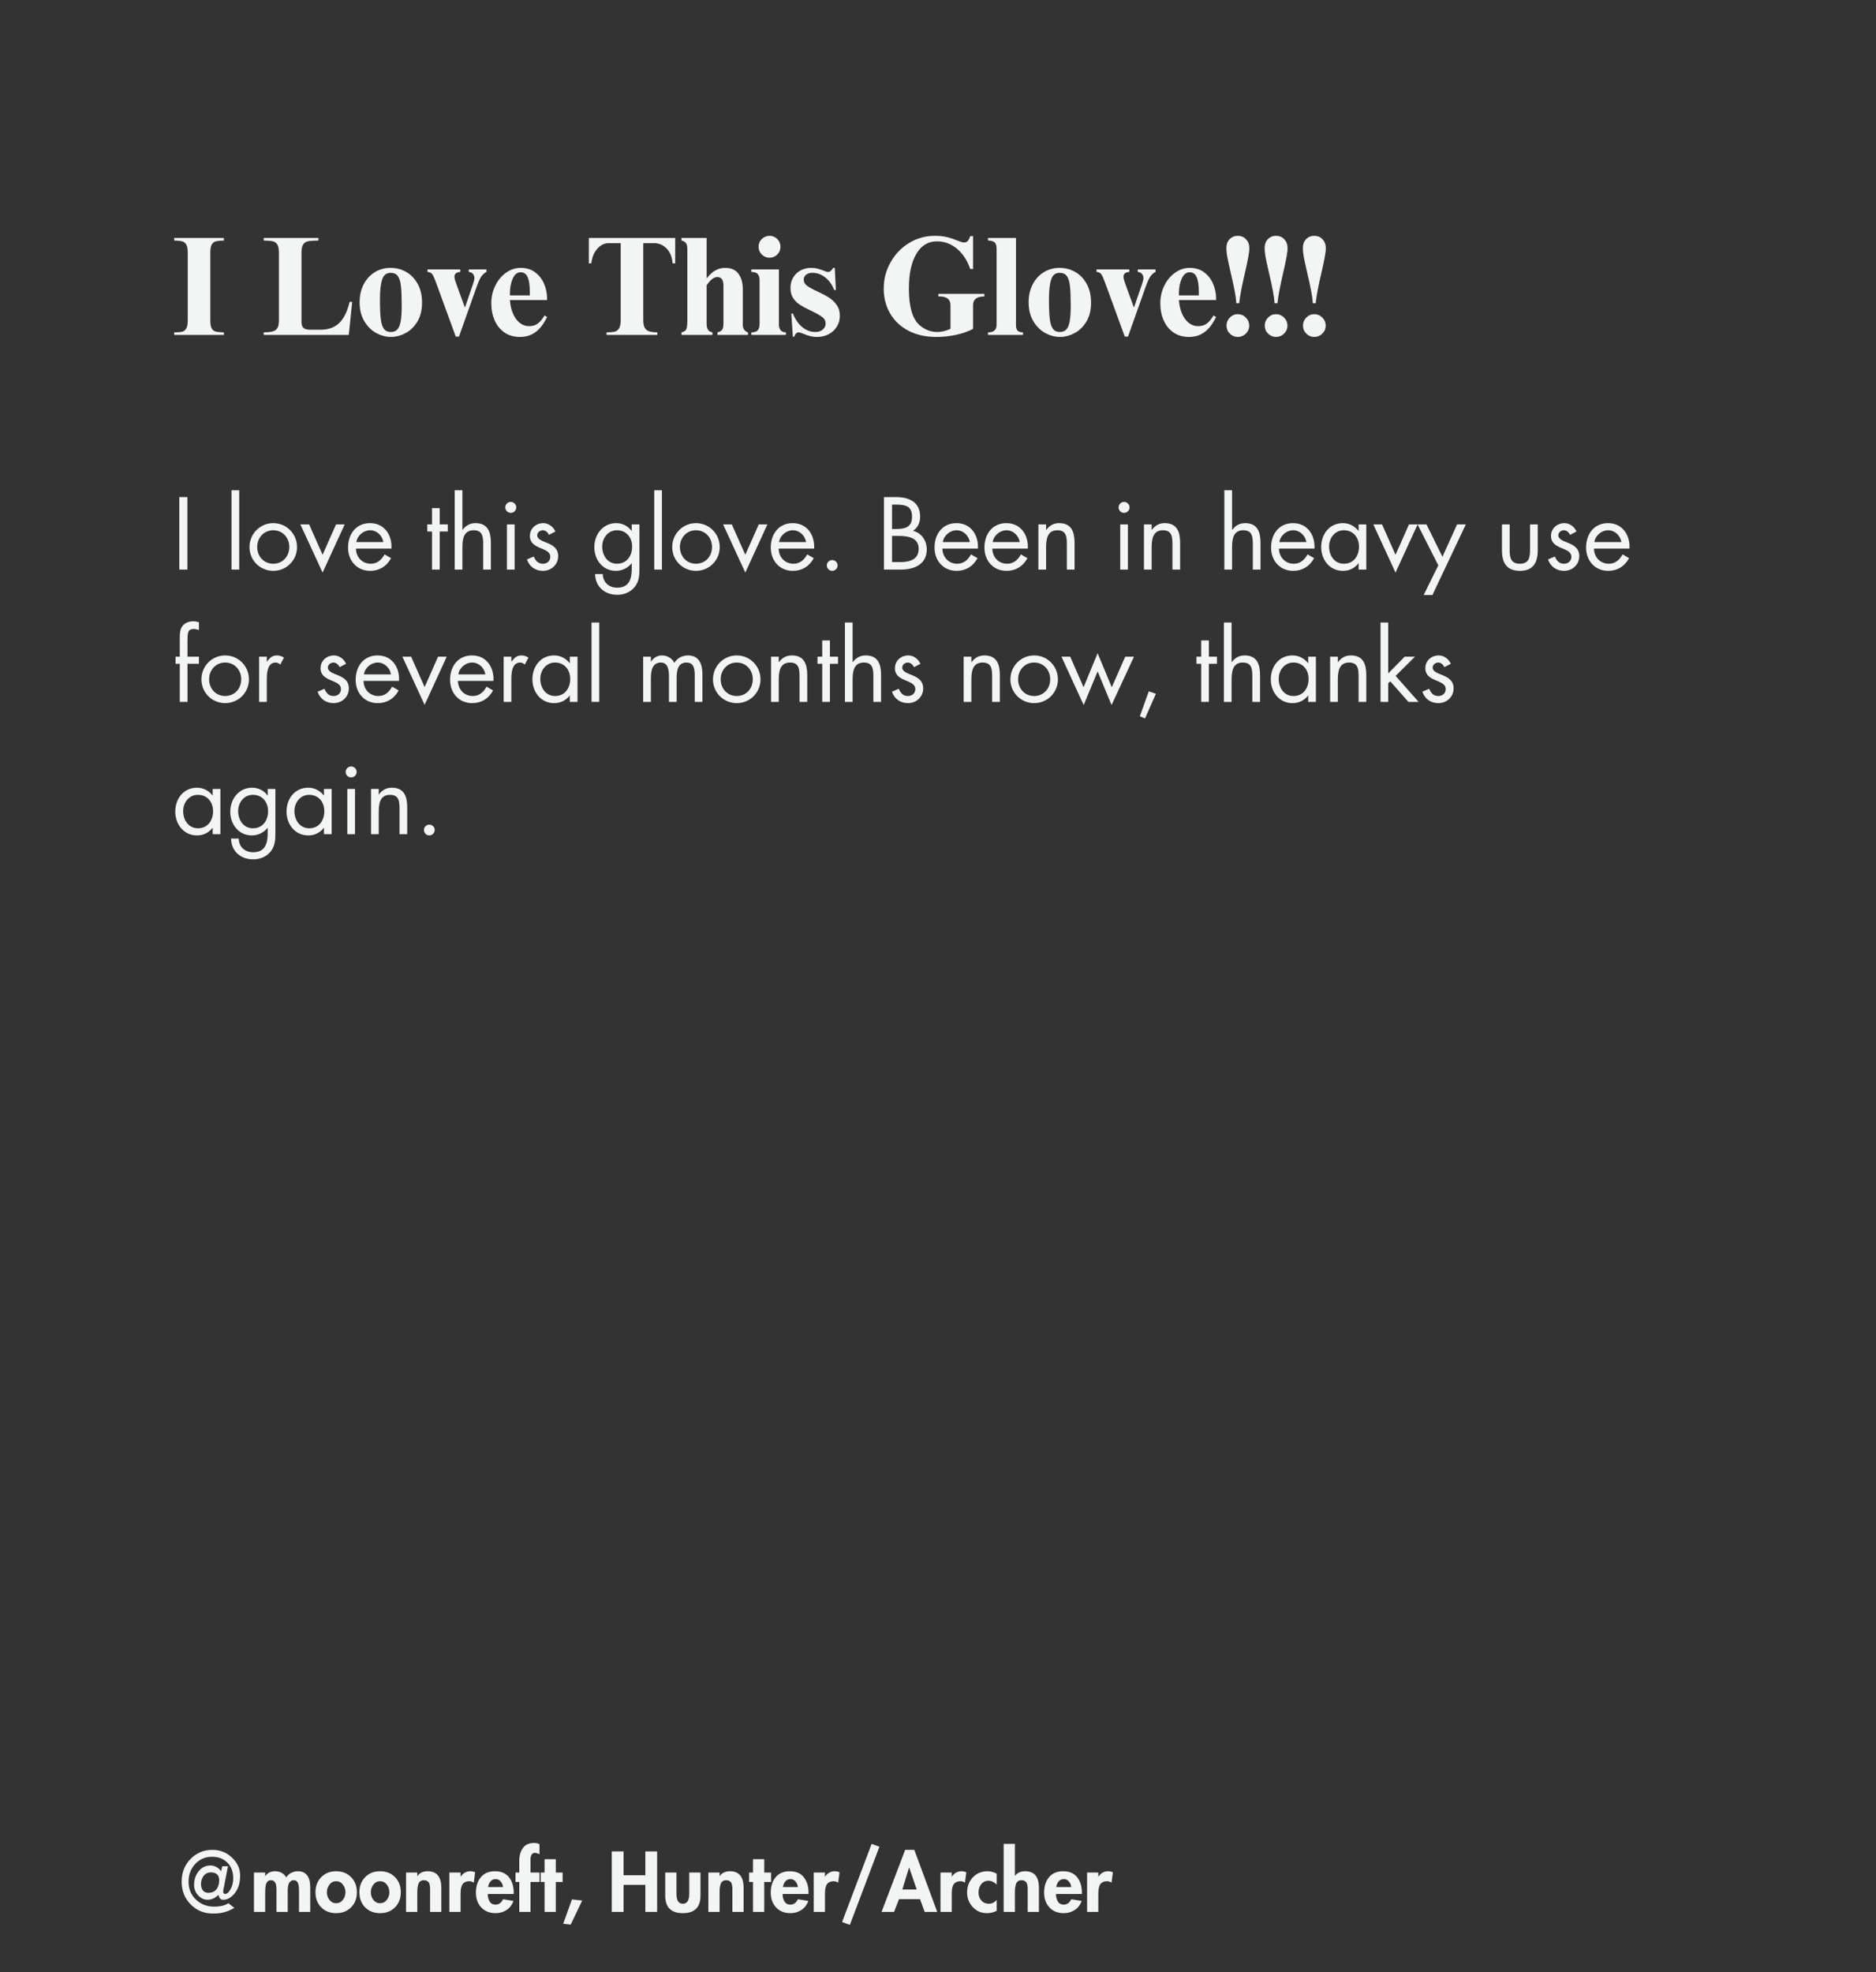 <svg xmlns="http://www.w3.org/2000/svg" xmlns:xlink="http://www.w3.org/1999/xlink" width="623" zoomAndPan="magnify" viewBox="0 0 467.25 491.25" height="655" preserveAspectRatio="xMidYMid meet" version="1.0"><rect x="0" y="0" width="467.25" height="491.25" fill="#333333" stroke="none"/><defs><g/></defs><g fill="#f3f4f4" fill-opacity="1"><g transform="translate(42.792, 83.425)"><g><path d="M 12.969 -23.516 C 12.082 -23.492 11.414 -23.426 10.969 -23.312 C 10.52 -23.195 10.176 -22.926 9.938 -22.5 C 9.707 -22.082 9.594 -21.406 9.594 -20.469 L 9.594 -3.656 C 9.594 -2.738 9.703 -2.066 9.922 -1.641 C 10.148 -1.223 10.488 -0.957 10.938 -0.844 C 11.383 -0.727 12.062 -0.66 12.969 -0.641 L 12.969 0 L 0.594 0 L 0.594 -0.641 C 1.488 -0.641 2.156 -0.695 2.594 -0.812 C 3.039 -0.926 3.379 -1.195 3.609 -1.625 C 3.848 -2.062 3.969 -2.738 3.969 -3.656 L 3.969 -20.469 C 3.969 -21.375 3.848 -22.047 3.609 -22.484 C 3.379 -22.922 3.035 -23.195 2.578 -23.312 C 2.129 -23.426 1.469 -23.492 0.594 -23.516 L 0.594 -24.156 L 12.969 -24.156 Z M 12.969 -23.516 "/></g></g></g><g fill="#f3f4f4" fill-opacity="1"><g transform="translate(56.324, 83.425)"><g/></g></g><g fill="#f3f4f4" fill-opacity="1"><g transform="translate(65.11, 83.425)"><g><path d="M 14.203 -23.516 C 13.004 -23.492 12.133 -23.43 11.594 -23.328 C 11.062 -23.223 10.66 -22.957 10.391 -22.531 C 10.117 -22.113 9.984 -21.426 9.984 -20.469 L 9.984 -3.234 C 9.984 -2.555 10.148 -2.062 10.484 -1.75 C 10.828 -1.445 11.375 -1.297 12.125 -1.297 L 14.703 -1.297 C 16.672 -1.297 18.234 -1.859 19.391 -2.984 C 20.547 -4.109 21.406 -5.859 21.969 -8.234 L 22.609 -8.234 L 21.766 0 L 0.562 0 L 0.562 -0.641 C 1.594 -0.66 2.363 -0.742 2.875 -0.891 C 3.395 -1.047 3.77 -1.332 4 -1.75 C 4.238 -2.176 4.359 -2.82 4.359 -3.688 L 4.359 -20.469 C 4.359 -21.426 4.223 -22.113 3.953 -22.531 C 3.68 -22.957 3.305 -23.223 2.828 -23.328 C 2.348 -23.43 1.594 -23.492 0.562 -23.516 L 0.562 -24.156 L 14.203 -24.156 Z M 14.203 -23.516 "/></g></g></g><g fill="#f3f4f4" fill-opacity="1"><g transform="translate(88.553, 83.425)"><g><path d="M 8.719 -16.703 C 10.145 -16.703 11.453 -16.359 12.641 -15.672 C 13.828 -14.992 14.773 -14.004 15.484 -12.703 C 16.203 -11.41 16.562 -9.859 16.562 -8.047 C 16.562 -6.129 16.16 -4.531 15.359 -3.25 C 14.566 -1.977 13.578 -1.035 12.391 -0.422 C 11.211 0.191 10.035 0.5 8.859 0.5 C 7.566 0.5 6.316 0.164 5.109 -0.5 C 3.91 -1.176 2.926 -2.164 2.156 -3.469 C 1.395 -4.77 1.016 -6.332 1.016 -8.156 C 1.016 -9.801 1.344 -11.266 2 -12.547 C 2.656 -13.836 3.566 -14.852 4.734 -15.594 C 5.91 -16.332 7.238 -16.703 8.719 -16.703 Z M 6.078 -8.859 C 6.078 -6.754 6.145 -5.129 6.281 -3.984 C 6.426 -2.848 6.691 -2.02 7.078 -1.5 C 7.473 -0.988 8.047 -0.734 8.797 -0.734 C 9.473 -0.734 10.008 -0.941 10.406 -1.359 C 10.801 -1.785 11.082 -2.473 11.25 -3.422 C 11.414 -4.379 11.5 -5.676 11.5 -7.312 C 11.5 -9.426 11.438 -11.035 11.312 -12.141 C 11.195 -13.254 10.941 -14.086 10.547 -14.641 C 10.148 -15.191 9.539 -15.469 8.719 -15.469 C 7.688 -15.469 6.988 -14.91 6.625 -13.797 C 6.258 -12.68 6.078 -11.035 6.078 -8.859 Z M 6.078 -8.859 "/></g></g></g><g fill="#f3f4f4" fill-opacity="1"><g transform="translate(106.126, 83.425)"><g><path d="M 8.516 -15.688 C 7.547 -15.633 7.062 -15.234 7.062 -14.484 C 7.062 -14.18 7.145 -13.801 7.312 -13.344 C 7.477 -12.883 7.57 -12.609 7.594 -12.516 L 9.641 -6.891 L 9.703 -6.891 L 11.641 -12.547 C 11.898 -13.254 12.031 -13.785 12.031 -14.141 C 12.031 -14.578 11.906 -14.938 11.656 -15.219 C 11.406 -15.5 11.062 -15.656 10.625 -15.688 L 10.625 -16.312 L 15.047 -16.312 L 15.047 -15.688 C 14.648 -15.52 14.258 -15.195 13.875 -14.719 C 13.488 -14.238 13.035 -13.258 12.516 -11.781 L 8.188 0.422 L 7.391 0.422 L 2.812 -12.125 C 2.414 -13.227 2.109 -14.016 1.891 -14.484 C 1.68 -14.953 1.469 -15.258 1.25 -15.406 C 1.031 -15.562 0.734 -15.656 0.359 -15.688 L 0.359 -16.312 L 8.516 -16.312 Z M 8.516 -15.688 "/></g></g></g><g fill="#f3f4f4" fill-opacity="1"><g transform="translate(121.521, 83.425)"><g><path d="M 8.156 -16.703 C 9.582 -16.703 10.781 -16.336 11.75 -15.609 C 12.727 -14.879 13.461 -13.945 13.953 -12.812 C 14.453 -11.676 14.711 -10.5 14.734 -9.281 L 14.734 -8.688 L 5.484 -8.688 C 5.629 -6.738 6.141 -5.164 7.016 -3.969 C 7.891 -2.781 8.984 -2.188 10.297 -2.188 C 11.141 -2.188 11.859 -2.41 12.453 -2.859 C 13.055 -3.316 13.602 -3.984 14.094 -4.859 L 14.734 -4.469 C 13.93 -2.781 12.977 -1.531 11.875 -0.719 C 10.781 0.094 9.484 0.5 7.984 0.5 C 6.484 0.5 5.195 0.129 4.125 -0.609 C 3.062 -1.348 2.25 -2.348 1.688 -3.609 C 1.125 -4.879 0.844 -6.301 0.844 -7.875 C 0.844 -9.445 1.172 -10.906 1.828 -12.25 C 2.484 -13.602 3.375 -14.68 4.5 -15.484 C 5.625 -16.297 6.844 -16.703 8.156 -16.703 Z M 10.438 -10.719 C 10.438 -12.383 10.254 -13.613 9.891 -14.406 C 9.535 -15.207 8.957 -15.609 8.156 -15.609 C 7.312 -15.609 6.656 -15.086 6.188 -14.047 C 5.719 -13.004 5.484 -11.801 5.484 -10.438 L 5.484 -9.844 L 10.438 -9.844 Z M 10.438 -10.719 "/></g></g></g><g fill="#f3f4f4" fill-opacity="1"><g transform="translate(136.915, 83.425)"><g/></g></g><g fill="#f3f4f4" fill-opacity="1"><g transform="translate(145.702, 83.425)"><g><path d="M 22.469 -17.828 L 21.828 -17.828 C 21.672 -19.492 21.148 -20.75 20.266 -21.594 C 19.391 -22.438 18.391 -22.859 17.266 -22.859 L 14.516 -22.859 L 14.516 -3.797 C 14.516 -2.93 14.629 -2.273 14.859 -1.828 C 15.098 -1.379 15.461 -1.07 15.953 -0.906 C 16.453 -0.75 17.145 -0.66 18.031 -0.641 L 18.031 0 L 5.375 0 L 5.375 -0.641 C 6.27 -0.641 6.957 -0.703 7.438 -0.828 C 7.914 -0.953 8.273 -1.238 8.516 -1.688 C 8.766 -2.133 8.891 -2.816 8.891 -3.734 L 8.891 -22.859 L 5.875 -22.859 C 4.82 -22.859 3.883 -22.395 3.062 -21.469 C 2.238 -20.539 1.742 -19.328 1.578 -17.828 L 0.953 -17.828 L 0.953 -24.156 L 22.469 -24.156 Z M 22.469 -17.828 "/></g></g></g><g fill="#f3f4f4" fill-opacity="1"><g transform="translate(169.144, 83.425)"><g><path d="M 6.859 -14.141 L 6.922 -14.141 C 8.191 -15.848 9.707 -16.703 11.469 -16.703 C 12.988 -16.703 14.098 -16.207 14.797 -15.219 C 15.504 -14.238 15.859 -12.988 15.859 -11.469 L 15.859 -2.469 C 15.859 -2.039 15.973 -1.656 16.203 -1.312 C 16.441 -0.977 16.758 -0.754 17.156 -0.641 L 17.156 0 L 9.562 0 L 9.562 -0.641 C 10.102 -0.773 10.484 -0.988 10.703 -1.281 C 10.93 -1.57 11.047 -2.109 11.047 -2.891 L 11.047 -12.234 C 11.047 -13.691 10.539 -14.422 9.531 -14.422 C 9.102 -14.422 8.676 -14.258 8.25 -13.938 C 7.832 -13.625 7.367 -13.102 6.859 -12.375 L 6.859 -2.844 C 6.859 -2.164 6.969 -1.648 7.188 -1.297 C 7.414 -0.953 7.785 -0.734 8.297 -0.641 L 8.297 0 L 0.594 0 L 0.594 -0.641 C 1.02 -0.754 1.328 -0.891 1.516 -1.047 C 1.703 -1.211 1.836 -1.477 1.922 -1.844 C 2.004 -2.207 2.047 -2.766 2.047 -3.516 L 2.047 -21.453 C 2.047 -22.148 1.914 -22.645 1.656 -22.938 C 1.395 -23.227 1.039 -23.422 0.594 -23.516 L 0.594 -24.156 L 6.859 -24.156 Z M 6.859 -14.141 "/></g></g></g><g fill="#f3f4f4" fill-opacity="1"><g transform="translate(186.718, 83.425)"><g><path d="M 4.953 -24.688 C 5.703 -24.688 6.344 -24.422 6.875 -23.891 C 7.406 -23.359 7.672 -22.719 7.672 -21.969 C 7.672 -21.219 7.406 -20.57 6.875 -20.031 C 6.344 -19.5 5.703 -19.234 4.953 -19.234 C 4.203 -19.234 3.555 -19.5 3.016 -20.031 C 2.484 -20.57 2.219 -21.219 2.219 -21.969 C 2.219 -22.719 2.484 -23.359 3.016 -23.891 C 3.555 -24.422 4.203 -24.688 4.953 -24.688 Z M 7.281 -2.672 C 7.281 -1.336 7.863 -0.66 9.031 -0.641 L 9.031 0 L 0.422 0 L 0.422 -0.641 C 1.148 -0.641 1.672 -0.801 1.984 -1.125 C 2.305 -1.457 2.469 -2.031 2.469 -2.844 L 2.469 -13.5 C 2.469 -14.27 2.312 -14.828 2 -15.172 C 1.695 -15.516 1.172 -15.688 0.422 -15.688 L 0.422 -16.312 L 7.281 -16.312 Z M 7.281 -2.672 "/></g></g></g><g fill="#f3f4f4" fill-opacity="1"><g transform="translate(196.242, 83.425)"><g><path d="M 5.844 -16.703 C 6.426 -16.703 6.93 -16.641 7.359 -16.516 C 7.797 -16.398 8.32 -16.227 8.938 -16 C 9.406 -15.789 9.734 -15.688 9.922 -15.688 C 10.203 -15.688 10.441 -15.766 10.641 -15.922 C 10.836 -16.086 11.051 -16.348 11.281 -16.703 L 11.672 -16.703 L 11.953 -11.188 L 11.531 -11.188 C 11.02 -12.52 10.273 -13.566 9.297 -14.328 C 8.328 -15.086 7.27 -15.469 6.125 -15.469 C 5.438 -15.469 4.898 -15.305 4.516 -14.984 C 4.129 -14.672 3.938 -14.27 3.938 -13.781 C 3.938 -13.176 4.223 -12.66 4.797 -12.234 C 5.367 -11.816 6.242 -11.336 7.422 -10.797 C 8.586 -10.254 9.535 -9.75 10.266 -9.281 C 10.992 -8.812 11.617 -8.207 12.141 -7.469 C 12.672 -6.727 12.938 -5.832 12.938 -4.781 C 12.938 -3.801 12.691 -2.906 12.203 -2.094 C 11.711 -1.281 11.031 -0.645 10.156 -0.188 C 9.289 0.27 8.332 0.5 7.281 0.5 C 6.625 0.5 6.031 0.426 5.5 0.281 C 4.977 0.145 4.438 -0.039 3.875 -0.281 C 3.801 -0.301 3.625 -0.363 3.344 -0.469 C 3.062 -0.582 2.828 -0.641 2.641 -0.641 C 2.211 -0.641 1.848 -0.273 1.547 0.453 L 1.234 0.453 L 0.844 -5.344 L 1.234 -5.344 C 1.836 -3.863 2.629 -2.723 3.609 -1.922 C 4.598 -1.129 5.68 -0.734 6.859 -0.734 C 7.586 -0.734 8.191 -0.93 8.672 -1.328 C 9.148 -1.734 9.391 -2.227 9.391 -2.812 C 9.391 -3.395 9.207 -3.859 8.844 -4.203 C 8.477 -4.547 7.91 -4.926 7.141 -5.344 C 6.805 -5.531 6.5 -5.688 6.219 -5.812 C 5.938 -5.945 5.703 -6.062 5.516 -6.156 C 4.441 -6.664 3.586 -7.125 2.953 -7.531 C 2.316 -7.945 1.77 -8.492 1.312 -9.172 C 0.863 -9.859 0.641 -10.703 0.641 -11.703 C 0.641 -13.141 1.125 -14.332 2.094 -15.281 C 3.062 -16.227 4.312 -16.703 5.844 -16.703 Z M 5.844 -16.703 "/></g></g></g><g fill="#f3f4f4" fill-opacity="1"><g transform="translate(209.774, 83.425)"><g/></g></g><g fill="#f3f4f4" fill-opacity="1"><g transform="translate(218.561, 83.425)"><g><path d="M 14.281 -24.688 C 15.5 -24.688 16.539 -24.57 17.406 -24.344 C 18.27 -24.125 19.148 -23.828 20.047 -23.453 C 20.723 -23.172 21.203 -23.031 21.484 -23.031 C 21.93 -23.031 22.266 -23.156 22.484 -23.406 C 22.703 -23.664 22.906 -24.066 23.094 -24.609 L 23.797 -24.609 L 23.797 -16.422 L 23.094 -16.422 C 22.344 -18.598 21.227 -20.289 19.75 -21.5 C 18.281 -22.707 16.629 -23.312 14.797 -23.312 C 12.598 -23.312 10.883 -22.266 9.656 -20.172 C 8.426 -18.086 7.812 -15.219 7.812 -11.562 C 7.812 -7.094 8.664 -4.082 10.375 -2.531 C 11.031 -1.926 11.75 -1.473 12.531 -1.172 C 13.32 -0.879 14.078 -0.734 14.797 -0.734 C 15.898 -0.734 17.023 -0.992 18.172 -1.516 L 18.172 -7.422 C 18.172 -8.867 17.25 -9.594 15.406 -9.594 L 15.156 -9.594 L 15.156 -10.234 L 26.609 -10.234 L 26.609 -9.594 C 24.734 -9.594 23.797 -8.879 23.797 -7.453 L 23.797 -1.516 C 22.629 -0.879 21.227 -0.383 19.594 -0.031 C 17.969 0.32 16.32 0.5 14.656 0.5 C 11.969 0.5 9.629 -0.023 7.641 -1.078 C 5.66 -2.141 4.148 -3.582 3.109 -5.406 C 2.066 -7.238 1.547 -9.281 1.547 -11.531 C 1.547 -13.895 2.113 -16.082 3.25 -18.094 C 4.383 -20.113 5.926 -21.719 7.875 -22.906 C 9.82 -24.094 11.957 -24.688 14.281 -24.688 Z M 14.281 -24.688 "/></g></g></g><g fill="#f3f4f4" fill-opacity="1"><g transform="translate(245.659, 83.425)"><g><path d="M 7.391 -2.359 C 7.391 -1.773 7.531 -1.344 7.812 -1.062 C 8.094 -0.781 8.535 -0.641 9.141 -0.641 L 9.141 0 L 0.422 0 L 0.422 -0.641 C 1.148 -0.641 1.688 -0.797 2.031 -1.109 C 2.383 -1.422 2.562 -1.906 2.562 -2.562 L 2.562 -21.375 C 2.562 -22.176 2.406 -22.727 2.094 -23.031 C 1.781 -23.332 1.223 -23.492 0.422 -23.516 L 0.422 -24.156 L 7.391 -24.156 Z M 7.391 -2.359 "/></g></g></g><g fill="#f3f4f4" fill-opacity="1"><g transform="translate(255.183, 83.425)"><g><path d="M 8.719 -16.703 C 10.145 -16.703 11.453 -16.359 12.641 -15.672 C 13.828 -14.992 14.773 -14.004 15.484 -12.703 C 16.203 -11.41 16.562 -9.859 16.562 -8.047 C 16.562 -6.129 16.16 -4.531 15.359 -3.25 C 14.566 -1.977 13.578 -1.035 12.391 -0.422 C 11.211 0.191 10.035 0.5 8.859 0.5 C 7.566 0.5 6.316 0.164 5.109 -0.5 C 3.91 -1.176 2.926 -2.164 2.156 -3.469 C 1.395 -4.77 1.016 -6.332 1.016 -8.156 C 1.016 -9.801 1.344 -11.266 2 -12.547 C 2.656 -13.836 3.566 -14.852 4.734 -15.594 C 5.91 -16.332 7.238 -16.703 8.719 -16.703 Z M 6.078 -8.859 C 6.078 -6.754 6.145 -5.129 6.281 -3.984 C 6.426 -2.848 6.691 -2.02 7.078 -1.5 C 7.473 -0.988 8.047 -0.734 8.797 -0.734 C 9.473 -0.734 10.008 -0.941 10.406 -1.359 C 10.801 -1.785 11.082 -2.473 11.25 -3.422 C 11.414 -4.379 11.5 -5.676 11.5 -7.312 C 11.5 -9.426 11.438 -11.035 11.312 -12.141 C 11.195 -13.254 10.941 -14.086 10.547 -14.641 C 10.148 -15.191 9.539 -15.469 8.719 -15.469 C 7.688 -15.469 6.988 -14.91 6.625 -13.797 C 6.258 -12.68 6.078 -11.035 6.078 -8.859 Z M 6.078 -8.859 "/></g></g></g><g fill="#f3f4f4" fill-opacity="1"><g transform="translate(272.757, 83.425)"><g><path d="M 8.516 -15.688 C 7.547 -15.633 7.062 -15.234 7.062 -14.484 C 7.062 -14.18 7.145 -13.801 7.312 -13.344 C 7.477 -12.883 7.57 -12.609 7.594 -12.516 L 9.641 -6.891 L 9.703 -6.891 L 11.641 -12.547 C 11.898 -13.254 12.031 -13.785 12.031 -14.141 C 12.031 -14.578 11.906 -14.938 11.656 -15.219 C 11.406 -15.5 11.062 -15.656 10.625 -15.688 L 10.625 -16.312 L 15.047 -16.312 L 15.047 -15.688 C 14.648 -15.52 14.258 -15.195 13.875 -14.719 C 13.488 -14.238 13.035 -13.258 12.516 -11.781 L 8.188 0.422 L 7.391 0.422 L 2.812 -12.125 C 2.414 -13.227 2.109 -14.016 1.891 -14.484 C 1.68 -14.953 1.469 -15.258 1.25 -15.406 C 1.031 -15.562 0.734 -15.656 0.359 -15.688 L 0.359 -16.312 L 8.516 -16.312 Z M 8.516 -15.688 "/></g></g></g><g fill="#f3f4f4" fill-opacity="1"><g transform="translate(288.151, 83.425)"><g><path d="M 8.156 -16.703 C 9.582 -16.703 10.781 -16.336 11.75 -15.609 C 12.727 -14.879 13.461 -13.945 13.953 -12.812 C 14.453 -11.676 14.711 -10.5 14.734 -9.281 L 14.734 -8.688 L 5.484 -8.688 C 5.629 -6.738 6.141 -5.164 7.016 -3.969 C 7.891 -2.781 8.984 -2.188 10.297 -2.188 C 11.141 -2.188 11.859 -2.41 12.453 -2.859 C 13.055 -3.316 13.602 -3.984 14.094 -4.859 L 14.734 -4.469 C 13.93 -2.781 12.977 -1.531 11.875 -0.719 C 10.781 0.094 9.484 0.5 7.984 0.5 C 6.484 0.5 5.195 0.129 4.125 -0.609 C 3.062 -1.348 2.25 -2.348 1.688 -3.609 C 1.125 -4.879 0.844 -6.301 0.844 -7.875 C 0.844 -9.445 1.172 -10.906 1.828 -12.25 C 2.484 -13.602 3.375 -14.68 4.5 -15.484 C 5.625 -16.297 6.844 -16.703 8.156 -16.703 Z M 10.438 -10.719 C 10.438 -12.383 10.254 -13.613 9.891 -14.406 C 9.535 -15.207 8.957 -15.609 8.156 -15.609 C 7.312 -15.609 6.656 -15.086 6.188 -14.047 C 5.719 -13.004 5.484 -11.801 5.484 -10.438 L 5.484 -9.844 L 10.438 -9.844 Z M 10.438 -10.719 "/></g></g></g><g fill="#f3f4f4" fill-opacity="1"><g transform="translate(303.545, 83.425)"><g><path d="M 4.75 -24.688 C 5.594 -24.688 6.281 -24.395 6.812 -23.812 C 7.352 -23.238 7.625 -22.508 7.625 -21.625 C 7.625 -21.062 7.535 -20.316 7.359 -19.391 C 7.191 -18.461 6.93 -17.227 6.578 -15.688 C 5.773 -12.281 5.281 -9.676 5.094 -7.875 L 4.391 -7.875 C 4.328 -8.832 4.18 -9.891 3.953 -11.047 C 3.734 -12.211 3.426 -13.629 3.031 -15.297 C 2.602 -17.172 2.305 -18.535 2.141 -19.391 C 1.984 -20.242 1.906 -21 1.906 -21.656 C 1.906 -22.551 2.172 -23.281 2.703 -23.844 C 3.242 -24.406 3.926 -24.688 4.75 -24.688 Z M 4.75 -5.172 C 5.52 -5.172 6.188 -4.891 6.75 -4.328 C 7.312 -3.766 7.594 -3.098 7.594 -2.328 C 7.594 -1.547 7.312 -0.879 6.75 -0.328 C 6.188 0.223 5.52 0.5 4.75 0.5 C 3.977 0.5 3.316 0.223 2.766 -0.328 C 2.211 -0.879 1.938 -1.547 1.938 -2.328 C 1.938 -3.098 2.211 -3.766 2.766 -4.328 C 3.316 -4.891 3.977 -5.172 4.75 -5.172 Z M 4.75 -5.172 "/></g></g></g><g fill="#f3f4f4" fill-opacity="1"><g transform="translate(313.07, 83.425)"><g><path d="M 4.75 -24.688 C 5.594 -24.688 6.281 -24.395 6.812 -23.812 C 7.352 -23.238 7.625 -22.508 7.625 -21.625 C 7.625 -21.062 7.535 -20.316 7.359 -19.391 C 7.191 -18.461 6.93 -17.227 6.578 -15.688 C 5.773 -12.281 5.281 -9.676 5.094 -7.875 L 4.391 -7.875 C 4.328 -8.832 4.18 -9.891 3.953 -11.047 C 3.734 -12.211 3.426 -13.629 3.031 -15.297 C 2.602 -17.172 2.305 -18.535 2.141 -19.391 C 1.984 -20.242 1.906 -21 1.906 -21.656 C 1.906 -22.551 2.172 -23.281 2.703 -23.844 C 3.242 -24.406 3.926 -24.688 4.75 -24.688 Z M 4.75 -5.172 C 5.52 -5.172 6.188 -4.891 6.75 -4.328 C 7.312 -3.766 7.594 -3.098 7.594 -2.328 C 7.594 -1.547 7.312 -0.879 6.75 -0.328 C 6.188 0.223 5.52 0.5 4.75 0.5 C 3.977 0.5 3.316 0.223 2.766 -0.328 C 2.211 -0.879 1.938 -1.547 1.938 -2.328 C 1.938 -3.098 2.211 -3.766 2.766 -4.328 C 3.316 -4.891 3.977 -5.172 4.75 -5.172 Z M 4.75 -5.172 "/></g></g></g><g fill="#f3f4f4" fill-opacity="1"><g transform="translate(322.595, 83.425)"><g><path d="M 4.75 -24.688 C 5.594 -24.688 6.281 -24.395 6.812 -23.812 C 7.352 -23.238 7.625 -22.508 7.625 -21.625 C 7.625 -21.062 7.535 -20.316 7.359 -19.391 C 7.191 -18.461 6.93 -17.227 6.578 -15.688 C 5.773 -12.281 5.281 -9.676 5.094 -7.875 L 4.391 -7.875 C 4.328 -8.832 4.18 -9.891 3.953 -11.047 C 3.734 -12.211 3.426 -13.629 3.031 -15.297 C 2.602 -17.172 2.305 -18.535 2.141 -19.391 C 1.984 -20.242 1.906 -21 1.906 -21.656 C 1.906 -22.551 2.172 -23.281 2.703 -23.844 C 3.242 -24.406 3.926 -24.688 4.75 -24.688 Z M 4.75 -5.172 C 5.52 -5.172 6.188 -4.891 6.75 -4.328 C 7.312 -3.766 7.594 -3.098 7.594 -2.328 C 7.594 -1.547 7.312 -0.879 6.75 -0.328 C 6.188 0.223 5.52 0.5 4.75 0.5 C 3.977 0.5 3.316 0.223 2.766 -0.328 C 2.211 -0.879 1.938 -1.547 1.938 -2.328 C 1.938 -3.098 2.211 -3.766 2.766 -4.328 C 3.316 -4.891 3.977 -5.172 4.75 -5.172 Z M 4.75 -5.172 "/></g></g></g><g fill="#f3f4f4" fill-opacity="1"><g transform="translate(42.792, 141.872)"><g><path d="M 3.879 -18.062 L 1.867 -18.062 L 1.867 0 L 3.879 0 Z M 3.879 -18.062 "/></g></g></g><g fill="#f3f4f4" fill-opacity="1"><g transform="translate(48.516, 141.872)"><g/></g></g><g fill="#f3f4f4" fill-opacity="1"><g transform="translate(55.893, 141.872)"><g><path d="M 3.688 -19.762 L 1.773 -19.762 L 1.773 0 L 3.688 0 Z M 3.688 -19.762 "/></g></g></g><g fill="#f3f4f4" fill-opacity="1"><g transform="translate(61.329, 141.872)"><g><path d="M 6.73 0.312 C 10.012 0.312 12.648 -2.301 12.648 -5.605 C 12.648 -8.91 10.035 -11.57 6.73 -11.57 C 3.426 -11.57 0.812 -8.91 0.812 -5.605 C 0.812 -2.301 3.449 0.312 6.73 0.312 Z M 6.73 -9.797 C 9.102 -9.797 10.73 -7.906 10.73 -5.629 C 10.73 -3.328 9.102 -1.461 6.73 -1.461 C 4.359 -1.461 2.73 -3.328 2.73 -5.629 C 2.73 -7.906 4.359 -9.797 6.73 -9.797 Z M 6.73 -9.797 "/></g></g></g><g fill="#f3f4f4" fill-opacity="1"><g transform="translate(74.789, 141.872)"><g><path d="M 2.203 -11.258 L 0.023 -11.258 L 5.559 0.742 L 11.066 -11.258 L 8.91 -11.258 L 5.559 -3.688 Z M 2.203 -11.258 "/></g></g></g><g fill="#f3f4f4" fill-opacity="1"><g transform="translate(85.878, 141.872)"><g><path d="M 11.617 -5.223 C 11.809 -8.574 9.895 -11.57 6.277 -11.57 C 2.754 -11.57 0.812 -8.816 0.812 -5.484 C 0.812 -2.25 2.969 0.312 6.324 0.312 C 8.625 0.312 10.445 -0.84 11.523 -2.852 L 9.895 -3.785 C 9.152 -2.441 8.098 -1.461 6.469 -1.461 C 4.289 -1.461 2.801 -3.137 2.777 -5.223 Z M 2.875 -6.852 C 3.113 -8.48 4.648 -9.797 6.301 -9.797 C 7.977 -9.797 9.344 -8.48 9.605 -6.852 Z M 2.875 -6.852 "/></g></g></g><g fill="#f3f4f4" fill-opacity="1"><g transform="translate(98.308, 141.872)"><g/></g></g><g fill="#f3f4f4" fill-opacity="1"><g transform="translate(105.684, 141.872)"><g><path d="M 3.832 -9.484 L 5.844 -9.484 L 5.844 -11.258 L 3.832 -11.258 L 3.832 -15.305 L 1.918 -15.305 L 1.918 -11.258 L 0.742 -11.258 L 0.742 -9.484 L 1.918 -9.484 L 1.918 0 L 3.832 0 Z M 3.832 -9.484 "/></g></g></g><g fill="#f3f4f4" fill-opacity="1"><g transform="translate(111.432, 141.872)"><g><path d="M 1.82 -19.762 L 1.82 0 L 3.738 0 L 3.738 -5.34 C 3.738 -7.355 3.906 -9.797 6.539 -9.797 C 8.766 -9.797 8.91 -8.168 8.91 -6.348 L 8.91 0 L 10.828 0 L 10.828 -6.684 C 10.828 -9.316 10.109 -11.57 6.996 -11.57 C 5.605 -11.57 4.574 -10.973 3.785 -9.895 L 3.738 -9.941 L 3.738 -19.762 Z M 1.82 -19.762 "/></g></g></g><g fill="#f3f4f4" fill-opacity="1"><g transform="translate(124.078, 141.872)"><g><path d="M 4.098 -11.258 L 2.18 -11.258 L 2.18 0 L 4.098 0 Z M 3.137 -16.863 C 2.395 -16.863 1.773 -16.242 1.773 -15.5 C 1.773 -14.73 2.395 -14.133 3.137 -14.133 C 3.879 -14.133 4.504 -14.73 4.504 -15.5 C 4.504 -16.242 3.879 -16.863 3.137 -16.863 Z M 3.137 -16.863 "/></g></g></g><g fill="#f3f4f4" fill-opacity="1"><g transform="translate(130.353, 141.872)"><g><path d="M 7.977 -9.484 C 7.473 -10.66 6.277 -11.57 4.984 -11.57 C 3.16 -11.57 1.629 -10.277 1.629 -8.383 C 1.629 -4.84 6.707 -5.699 6.707 -3.188 C 6.707 -2.156 5.918 -1.461 4.887 -1.461 C 3.617 -1.461 3.066 -2.203 2.586 -3.258 L 0.887 -2.539 C 1.484 -0.766 2.969 0.312 4.863 0.312 C 6.945 0.312 8.672 -1.223 8.672 -3.355 C 8.672 -5.246 7.379 -6.035 6.059 -6.586 C 4.742 -7.137 3.449 -7.523 3.449 -8.551 C 3.449 -9.27 4.168 -9.797 4.84 -9.797 C 5.535 -9.797 6.109 -9.246 6.371 -8.648 Z M 7.977 -9.484 "/></g></g></g><g fill="#f3f4f4" fill-opacity="1"><g transform="translate(139.908, 141.872)"><g/></g></g><g fill="#f3f4f4" fill-opacity="1"><g transform="translate(147.285, 141.872)"><g><path d="M 6.371 -9.797 C 8.742 -9.797 10.156 -7.977 10.156 -5.727 C 10.156 -3.449 8.863 -1.461 6.395 -1.461 C 4 -1.461 2.707 -3.547 2.707 -5.75 C 2.707 -7.855 4.145 -9.797 6.371 -9.797 Z M 11.977 -11.258 L 10.062 -11.258 L 10.062 -9.652 L 10.012 -9.652 C 9.102 -10.875 7.738 -11.57 6.18 -11.57 C 2.852 -11.57 0.742 -8.742 0.742 -5.582 C 0.742 -2.441 2.828 0.312 6.109 0.312 C 7.617 0.312 9.102 -0.383 10.012 -1.559 L 10.062 -1.559 L 10.062 -0.215 C 10.062 2.324 9.414 4.504 6.445 4.504 C 4.383 4.504 2.875 3.188 2.852 1.102 L 0.934 1.102 C 1.008 4.289 3.328 6.277 6.469 6.277 C 8.145 6.277 9.773 5.629 10.828 4.289 C 11.977 2.801 11.977 1.246 11.977 -0.551 Z M 11.977 -11.258 "/></g></g></g><g fill="#f3f4f4" fill-opacity="1"><g transform="translate(161.176, 141.872)"><g><path d="M 3.688 -19.762 L 1.773 -19.762 L 1.773 0 L 3.688 0 Z M 3.688 -19.762 "/></g></g></g><g fill="#f3f4f4" fill-opacity="1"><g transform="translate(166.613, 141.872)"><g><path d="M 6.73 0.312 C 10.012 0.312 12.648 -2.301 12.648 -5.605 C 12.648 -8.91 10.035 -11.57 6.73 -11.57 C 3.426 -11.57 0.812 -8.91 0.812 -5.605 C 0.812 -2.301 3.449 0.312 6.73 0.312 Z M 6.73 -9.797 C 9.102 -9.797 10.73 -7.906 10.73 -5.629 C 10.73 -3.328 9.102 -1.461 6.73 -1.461 C 4.359 -1.461 2.73 -3.328 2.73 -5.629 C 2.73 -7.906 4.359 -9.797 6.73 -9.797 Z M 6.73 -9.797 "/></g></g></g><g fill="#f3f4f4" fill-opacity="1"><g transform="translate(180.072, 141.872)"><g><path d="M 2.203 -11.258 L 0.023 -11.258 L 5.559 0.742 L 11.066 -11.258 L 8.91 -11.258 L 5.559 -3.688 Z M 2.203 -11.258 "/></g></g></g><g fill="#f3f4f4" fill-opacity="1"><g transform="translate(191.161, 141.872)"><g><path d="M 11.617 -5.223 C 11.809 -8.574 9.895 -11.57 6.277 -11.57 C 2.754 -11.57 0.812 -8.816 0.812 -5.484 C 0.812 -2.25 2.969 0.312 6.324 0.312 C 8.625 0.312 10.445 -0.84 11.523 -2.852 L 9.895 -3.785 C 9.152 -2.441 8.098 -1.461 6.469 -1.461 C 4.289 -1.461 2.801 -3.137 2.777 -5.223 Z M 2.875 -6.852 C 3.113 -8.48 4.648 -9.797 6.301 -9.797 C 7.977 -9.797 9.344 -8.48 9.605 -6.852 Z M 2.875 -6.852 "/></g></g></g><g fill="#f3f4f4" fill-opacity="1"><g transform="translate(203.591, 141.872)"><g><path d="M 3.688 -2.371 C 2.945 -2.371 2.348 -1.773 2.348 -1.055 C 2.348 -0.312 2.945 0.312 3.688 0.312 C 4.43 0.312 5.031 -0.312 5.031 -1.055 C 5.031 -1.773 4.43 -2.371 3.688 -2.371 Z M 3.688 -2.371 "/></g></g></g><g fill="#f3f4f4" fill-opacity="1"><g transform="translate(210.968, 141.872)"><g/></g></g><g fill="#f3f4f4" fill-opacity="1"><g transform="translate(218.344, 141.872)"><g><path d="M 3.832 -8.383 L 5.582 -8.383 C 7.785 -8.383 10.469 -7.977 10.469 -5.176 C 10.469 -2.418 8.098 -1.867 5.844 -1.867 L 3.832 -1.867 Z M 1.82 0 L 6.012 0 C 9.582 0 12.48 -1.438 12.48 -5.031 C 12.48 -7.188 11.211 -9.125 9.055 -9.652 C 10.277 -10.469 10.828 -11.715 10.828 -13.176 C 10.828 -16.863 8.074 -18.062 4.789 -18.062 L 1.82 -18.062 Z M 3.832 -16.191 L 4.625 -16.191 C 7.09 -16.191 8.816 -15.906 8.816 -13.176 C 8.816 -10.371 6.875 -10.109 4.598 -10.109 L 3.832 -10.109 Z M 3.832 -16.191 "/></g></g></g><g fill="#f3f4f4" fill-opacity="1"><g transform="translate(231.948, 141.872)"><g><path d="M 11.617 -5.223 C 11.809 -8.574 9.895 -11.57 6.277 -11.57 C 2.754 -11.57 0.812 -8.816 0.812 -5.484 C 0.812 -2.25 2.969 0.312 6.324 0.312 C 8.625 0.312 10.445 -0.84 11.523 -2.852 L 9.895 -3.785 C 9.152 -2.441 8.098 -1.461 6.469 -1.461 C 4.289 -1.461 2.801 -3.137 2.777 -5.223 Z M 2.875 -6.852 C 3.113 -8.48 4.648 -9.797 6.301 -9.797 C 7.977 -9.797 9.344 -8.48 9.605 -6.852 Z M 2.875 -6.852 "/></g></g></g><g fill="#f3f4f4" fill-opacity="1"><g transform="translate(244.378, 141.872)"><g><path d="M 11.617 -5.223 C 11.809 -8.574 9.895 -11.57 6.277 -11.57 C 2.754 -11.57 0.812 -8.816 0.812 -5.484 C 0.812 -2.25 2.969 0.312 6.324 0.312 C 8.625 0.312 10.445 -0.84 11.523 -2.852 L 9.895 -3.785 C 9.152 -2.441 8.098 -1.461 6.469 -1.461 C 4.289 -1.461 2.801 -3.137 2.777 -5.223 Z M 2.875 -6.852 C 3.113 -8.48 4.648 -9.797 6.301 -9.797 C 7.977 -9.797 9.344 -8.48 9.605 -6.852 Z M 2.875 -6.852 "/></g></g></g><g fill="#f3f4f4" fill-opacity="1"><g transform="translate(256.808, 141.872)"><g><path d="M 3.738 -11.258 L 1.82 -11.258 L 1.82 0 L 3.738 0 L 3.738 -5.34 C 3.738 -7.355 3.906 -9.797 6.539 -9.797 C 8.766 -9.797 8.91 -8.168 8.91 -6.348 L 8.91 0 L 10.828 0 L 10.828 -6.684 C 10.828 -9.316 10.109 -11.57 6.996 -11.57 C 5.605 -11.57 4.574 -10.973 3.785 -9.895 L 3.738 -9.895 Z M 3.738 -11.258 "/></g></g></g><g fill="#f3f4f4" fill-opacity="1"><g transform="translate(269.453, 141.872)"><g/></g></g><g fill="#f3f4f4" fill-opacity="1"><g transform="translate(276.83, 141.872)"><g><path d="M 4.098 -11.258 L 2.18 -11.258 L 2.18 0 L 4.098 0 Z M 3.137 -16.863 C 2.395 -16.863 1.773 -16.242 1.773 -15.5 C 1.773 -14.73 2.395 -14.133 3.137 -14.133 C 3.879 -14.133 4.504 -14.73 4.504 -15.5 C 4.504 -16.242 3.879 -16.863 3.137 -16.863 Z M 3.137 -16.863 "/></g></g></g><g fill="#f3f4f4" fill-opacity="1"><g transform="translate(283.104, 141.872)"><g><path d="M 3.738 -11.258 L 1.82 -11.258 L 1.82 0 L 3.738 0 L 3.738 -5.34 C 3.738 -7.355 3.906 -9.797 6.539 -9.797 C 8.766 -9.797 8.91 -8.168 8.91 -6.348 L 8.91 0 L 10.828 0 L 10.828 -6.684 C 10.828 -9.316 10.109 -11.57 6.996 -11.57 C 5.605 -11.57 4.574 -10.973 3.785 -9.895 L 3.738 -9.895 Z M 3.738 -11.258 "/></g></g></g><g fill="#f3f4f4" fill-opacity="1"><g transform="translate(295.75, 141.872)"><g/></g></g><g fill="#f3f4f4" fill-opacity="1"><g transform="translate(303.126, 141.872)"><g><path d="M 1.82 -19.762 L 1.82 0 L 3.738 0 L 3.738 -5.34 C 3.738 -7.355 3.906 -9.797 6.539 -9.797 C 8.766 -9.797 8.91 -8.168 8.91 -6.348 L 8.91 0 L 10.828 0 L 10.828 -6.684 C 10.828 -9.316 10.109 -11.57 6.996 -11.57 C 5.605 -11.57 4.574 -10.973 3.785 -9.895 L 3.738 -9.941 L 3.738 -19.762 Z M 1.82 -19.762 "/></g></g></g><g fill="#f3f4f4" fill-opacity="1"><g transform="translate(315.772, 141.872)"><g><path d="M 11.617 -5.223 C 11.809 -8.574 9.895 -11.57 6.277 -11.57 C 2.754 -11.57 0.812 -8.816 0.812 -5.484 C 0.812 -2.25 2.969 0.312 6.324 0.312 C 8.625 0.312 10.445 -0.84 11.523 -2.852 L 9.895 -3.785 C 9.152 -2.441 8.098 -1.461 6.469 -1.461 C 4.289 -1.461 2.801 -3.137 2.777 -5.223 Z M 2.875 -6.852 C 3.113 -8.48 4.648 -9.797 6.301 -9.797 C 7.977 -9.797 9.344 -8.48 9.605 -6.852 Z M 2.875 -6.852 "/></g></g></g><g fill="#f3f4f4" fill-opacity="1"><g transform="translate(328.202, 141.872)"><g><path d="M 6.492 -9.797 C 8.863 -9.797 10.277 -7.977 10.277 -5.727 C 10.277 -3.449 8.984 -1.461 6.516 -1.461 C 4.121 -1.461 2.828 -3.547 2.828 -5.75 C 2.828 -7.855 4.266 -9.797 6.492 -9.797 Z M 12.098 -11.258 L 10.18 -11.258 L 10.18 -9.652 L 10.133 -9.652 C 9.199 -10.852 7.809 -11.57 6.277 -11.57 C 2.898 -11.57 0.863 -8.816 0.863 -5.605 C 0.863 -2.492 2.945 0.312 6.254 0.312 C 7.832 0.312 9.152 -0.312 10.133 -1.559 L 10.18 -1.559 L 10.18 0 L 12.098 0 Z M 12.098 -11.258 "/></g></g></g><g fill="#f3f4f4" fill-opacity="1"><g transform="translate(342.021, 141.872)"><g><path d="M 2.203 -11.258 L 0.023 -11.258 L 5.559 0.742 L 11.066 -11.258 L 8.91 -11.258 L 5.559 -3.688 Z M 2.203 -11.258 "/></g></g></g><g fill="#f3f4f4" fill-opacity="1"><g transform="translate(353.11, 141.872)"><g><path d="M 5.125 -1.055 L 1.484 6.324 L 3.664 6.324 L 11.977 -11.258 L 9.797 -11.258 L 6.156 -3.188 L 2.18 -11.258 L -0.047 -11.258 Z M 5.125 -1.055 "/></g></g></g><g fill="#f3f4f4" fill-opacity="1"><g transform="translate(365.037, 141.872)"><g/></g></g><g fill="#f3f4f4" fill-opacity="1"><g transform="translate(372.413, 141.872)"><g><path d="M 3.594 -11.258 L 1.676 -11.258 L 1.676 -4.766 C 1.676 -1.773 2.801 0.312 6.133 0.312 C 9.461 0.312 10.586 -1.773 10.586 -4.766 L 10.586 -11.258 L 8.672 -11.258 L 8.672 -4.984 C 8.672 -3.09 8.457 -1.461 6.133 -1.461 C 3.809 -1.461 3.594 -3.09 3.594 -4.984 Z M 3.594 -11.258 "/></g></g></g><g fill="#f3f4f4" fill-opacity="1"><g transform="translate(384.676, 141.872)"><g><path d="M 7.977 -9.484 C 7.473 -10.66 6.277 -11.57 4.984 -11.57 C 3.16 -11.57 1.629 -10.277 1.629 -8.383 C 1.629 -4.84 6.707 -5.699 6.707 -3.188 C 6.707 -2.156 5.918 -1.461 4.887 -1.461 C 3.617 -1.461 3.066 -2.203 2.586 -3.258 L 0.887 -2.539 C 1.484 -0.766 2.969 0.312 4.863 0.312 C 6.945 0.312 8.672 -1.223 8.672 -3.355 C 8.672 -5.246 7.379 -6.035 6.059 -6.586 C 4.742 -7.137 3.449 -7.523 3.449 -8.551 C 3.449 -9.27 4.168 -9.797 4.84 -9.797 C 5.535 -9.797 6.109 -9.246 6.371 -8.648 Z M 7.977 -9.484 "/></g></g></g><g fill="#f3f4f4" fill-opacity="1"><g transform="translate(394.231, 141.872)"><g><path d="M 11.617 -5.223 C 11.809 -8.574 9.895 -11.57 6.277 -11.57 C 2.754 -11.57 0.812 -8.816 0.812 -5.484 C 0.812 -2.25 2.969 0.312 6.324 0.312 C 8.625 0.312 10.445 -0.84 11.523 -2.852 L 9.895 -3.785 C 9.152 -2.441 8.098 -1.461 6.469 -1.461 C 4.289 -1.461 2.801 -3.137 2.777 -5.223 Z M 2.875 -6.852 C 3.113 -8.48 4.648 -9.797 6.301 -9.797 C 7.977 -9.797 9.344 -8.48 9.605 -6.852 Z M 2.875 -6.852 "/></g></g></g><g fill="#f3f4f4" fill-opacity="1"><g transform="translate(42.792, 174.82)"><g><path d="M 3.906 -9.484 L 6.754 -9.484 L 6.754 -11.258 L 3.906 -11.258 L 3.906 -15.066 C 3.906 -17.055 3.906 -18.156 5.461 -18.156 C 5.941 -18.156 6.324 -18.039 6.754 -17.895 L 6.754 -19.832 C 6.301 -19.977 5.844 -20.074 5.391 -20.074 C 4.238 -20.074 3.113 -19.668 2.492 -18.66 C 1.988 -17.848 1.988 -16.672 1.988 -15.738 L 1.988 -11.258 L 0.934 -11.258 L 0.934 -9.484 L 1.988 -9.484 L 1.988 0 L 3.906 0 Z M 3.906 -9.484 "/></g></g></g><g fill="#f3f4f4" fill-opacity="1"><g transform="translate(49.354, 174.82)"><g><path d="M 6.73 0.312 C 10.012 0.312 12.648 -2.301 12.648 -5.605 C 12.648 -8.91 10.035 -11.57 6.73 -11.57 C 3.426 -11.57 0.812 -8.91 0.812 -5.605 C 0.812 -2.301 3.449 0.312 6.73 0.312 Z M 6.73 -9.797 C 9.102 -9.797 10.73 -7.906 10.73 -5.629 C 10.73 -3.328 9.102 -1.461 6.73 -1.461 C 4.359 -1.461 2.73 -3.328 2.73 -5.629 C 2.73 -7.906 4.359 -9.797 6.73 -9.797 Z M 6.73 -9.797 "/></g></g></g><g fill="#f3f4f4" fill-opacity="1"><g transform="translate(62.814, 174.82)"><g><path d="M 3.641 -11.258 L 1.727 -11.258 L 1.727 0 L 3.641 0 L 3.641 -5.629 C 3.641 -7.09 3.738 -9.797 5.844 -9.797 C 6.348 -9.797 6.609 -9.559 6.996 -9.293 L 7.906 -11.043 C 7.355 -11.355 6.828 -11.57 6.18 -11.57 C 4.934 -11.57 4.359 -10.922 3.688 -10.035 L 3.641 -10.035 Z M 3.641 -11.258 "/></g></g></g><g fill="#f3f4f4" fill-opacity="1"><g transform="translate(70.837, 174.82)"><g/></g></g><g fill="#f3f4f4" fill-opacity="1"><g transform="translate(78.214, 174.82)"><g><path d="M 7.977 -9.484 C 7.473 -10.66 6.277 -11.57 4.984 -11.57 C 3.16 -11.57 1.629 -10.277 1.629 -8.383 C 1.629 -4.84 6.707 -5.699 6.707 -3.188 C 6.707 -2.156 5.918 -1.461 4.887 -1.461 C 3.617 -1.461 3.066 -2.203 2.586 -3.258 L 0.887 -2.539 C 1.484 -0.766 2.969 0.312 4.863 0.312 C 6.945 0.312 8.672 -1.223 8.672 -3.355 C 8.672 -5.246 7.379 -6.035 6.059 -6.586 C 4.742 -7.137 3.449 -7.523 3.449 -8.551 C 3.449 -9.27 4.168 -9.797 4.84 -9.797 C 5.535 -9.797 6.109 -9.246 6.371 -8.648 Z M 7.977 -9.484 "/></g></g></g><g fill="#f3f4f4" fill-opacity="1"><g transform="translate(87.77, 174.82)"><g><path d="M 11.617 -5.223 C 11.809 -8.574 9.895 -11.57 6.277 -11.57 C 2.754 -11.57 0.812 -8.816 0.812 -5.484 C 0.812 -2.25 2.969 0.312 6.324 0.312 C 8.625 0.312 10.445 -0.84 11.523 -2.852 L 9.895 -3.785 C 9.152 -2.441 8.098 -1.461 6.469 -1.461 C 4.289 -1.461 2.801 -3.137 2.777 -5.223 Z M 2.875 -6.852 C 3.113 -8.48 4.648 -9.797 6.301 -9.797 C 7.977 -9.797 9.344 -8.48 9.605 -6.852 Z M 2.875 -6.852 "/></g></g></g><g fill="#f3f4f4" fill-opacity="1"><g transform="translate(100.2, 174.82)"><g><path d="M 2.203 -11.258 L 0.023 -11.258 L 5.559 0.742 L 11.066 -11.258 L 8.91 -11.258 L 5.559 -3.688 Z M 2.203 -11.258 "/></g></g></g><g fill="#f3f4f4" fill-opacity="1"><g transform="translate(111.288, 174.82)"><g><path d="M 11.617 -5.223 C 11.809 -8.574 9.895 -11.57 6.277 -11.57 C 2.754 -11.57 0.812 -8.816 0.812 -5.484 C 0.812 -2.25 2.969 0.312 6.324 0.312 C 8.625 0.312 10.445 -0.84 11.523 -2.852 L 9.895 -3.785 C 9.152 -2.441 8.098 -1.461 6.469 -1.461 C 4.289 -1.461 2.801 -3.137 2.777 -5.223 Z M 2.875 -6.852 C 3.113 -8.48 4.648 -9.797 6.301 -9.797 C 7.977 -9.797 9.344 -8.48 9.605 -6.852 Z M 2.875 -6.852 "/></g></g></g><g fill="#f3f4f4" fill-opacity="1"><g transform="translate(123.718, 174.82)"><g><path d="M 3.641 -11.258 L 1.727 -11.258 L 1.727 0 L 3.641 0 L 3.641 -5.629 C 3.641 -7.09 3.738 -9.797 5.844 -9.797 C 6.348 -9.797 6.609 -9.559 6.996 -9.293 L 7.906 -11.043 C 7.355 -11.355 6.828 -11.57 6.18 -11.57 C 4.934 -11.57 4.359 -10.922 3.688 -10.035 L 3.641 -10.035 Z M 3.641 -11.258 "/></g></g></g><g fill="#f3f4f4" fill-opacity="1"><g transform="translate(131.742, 174.82)"><g><path d="M 6.492 -9.797 C 8.863 -9.797 10.277 -7.977 10.277 -5.727 C 10.277 -3.449 8.984 -1.461 6.516 -1.461 C 4.121 -1.461 2.828 -3.547 2.828 -5.75 C 2.828 -7.855 4.266 -9.797 6.492 -9.797 Z M 12.098 -11.258 L 10.18 -11.258 L 10.18 -9.652 L 10.133 -9.652 C 9.199 -10.852 7.809 -11.57 6.277 -11.57 C 2.898 -11.57 0.863 -8.816 0.863 -5.605 C 0.863 -2.492 2.945 0.312 6.254 0.312 C 7.832 0.312 9.152 -0.312 10.133 -1.559 L 10.18 -1.559 L 10.18 0 L 12.098 0 Z M 12.098 -11.258 "/></g></g></g><g fill="#f3f4f4" fill-opacity="1"><g transform="translate(145.561, 174.82)"><g><path d="M 3.688 -19.762 L 1.773 -19.762 L 1.773 0 L 3.688 0 Z M 3.688 -19.762 "/></g></g></g><g fill="#f3f4f4" fill-opacity="1"><g transform="translate(150.997, 174.82)"><g/></g></g><g fill="#f3f4f4" fill-opacity="1"><g transform="translate(158.374, 174.82)"><g><path d="M 3.738 -11.258 L 1.82 -11.258 L 1.82 0 L 3.738 0 L 3.738 -5.82 C 3.738 -7.523 3.977 -9.797 6.227 -9.797 C 8.074 -9.797 8.238 -7.785 8.238 -6.395 L 8.238 0 L 10.156 0 L 10.156 -5.965 C 10.156 -7.664 10.395 -9.797 12.602 -9.797 C 14.562 -9.797 14.66 -8 14.66 -6.539 L 14.66 0 L 16.578 0 L 16.578 -6.852 C 16.578 -9.223 15.859 -11.57 12.984 -11.57 C 11.617 -11.57 10.277 -10.945 9.605 -9.703 C 9.008 -10.875 7.809 -11.57 6.492 -11.57 C 5.34 -11.57 4.383 -10.973 3.785 -10.035 L 3.738 -10.035 Z M 3.738 -11.258 "/></g></g></g><g fill="#f3f4f4" fill-opacity="1"><g transform="translate(176.767, 174.82)"><g><path d="M 6.73 0.312 C 10.012 0.312 12.648 -2.301 12.648 -5.605 C 12.648 -8.91 10.035 -11.57 6.73 -11.57 C 3.426 -11.57 0.812 -8.91 0.812 -5.605 C 0.812 -2.301 3.449 0.312 6.73 0.312 Z M 6.73 -9.797 C 9.102 -9.797 10.73 -7.906 10.73 -5.629 C 10.73 -3.328 9.102 -1.461 6.73 -1.461 C 4.359 -1.461 2.73 -3.328 2.73 -5.629 C 2.73 -7.906 4.359 -9.797 6.73 -9.797 Z M 6.73 -9.797 "/></g></g></g><g fill="#f3f4f4" fill-opacity="1"><g transform="translate(190.227, 174.82)"><g><path d="M 3.738 -11.258 L 1.82 -11.258 L 1.82 0 L 3.738 0 L 3.738 -5.34 C 3.738 -7.355 3.906 -9.797 6.539 -9.797 C 8.766 -9.797 8.91 -8.168 8.91 -6.348 L 8.91 0 L 10.828 0 L 10.828 -6.684 C 10.828 -9.316 10.109 -11.57 6.996 -11.57 C 5.605 -11.57 4.574 -10.973 3.785 -9.895 L 3.738 -9.895 Z M 3.738 -11.258 "/></g></g></g><g fill="#f3f4f4" fill-opacity="1"><g transform="translate(202.873, 174.82)"><g><path d="M 3.832 -9.484 L 5.844 -9.484 L 5.844 -11.258 L 3.832 -11.258 L 3.832 -15.305 L 1.918 -15.305 L 1.918 -11.258 L 0.742 -11.258 L 0.742 -9.484 L 1.918 -9.484 L 1.918 0 L 3.832 0 Z M 3.832 -9.484 "/></g></g></g><g fill="#f3f4f4" fill-opacity="1"><g transform="translate(208.62, 174.82)"><g><path d="M 1.82 -19.762 L 1.82 0 L 3.738 0 L 3.738 -5.34 C 3.738 -7.355 3.906 -9.797 6.539 -9.797 C 8.766 -9.797 8.91 -8.168 8.91 -6.348 L 8.91 0 L 10.828 0 L 10.828 -6.684 C 10.828 -9.316 10.109 -11.57 6.996 -11.57 C 5.605 -11.57 4.574 -10.973 3.785 -9.895 L 3.738 -9.941 L 3.738 -19.762 Z M 1.82 -19.762 "/></g></g></g><g fill="#f3f4f4" fill-opacity="1"><g transform="translate(221.266, 174.82)"><g><path d="M 7.977 -9.484 C 7.473 -10.66 6.277 -11.57 4.984 -11.57 C 3.16 -11.57 1.629 -10.277 1.629 -8.383 C 1.629 -4.84 6.707 -5.699 6.707 -3.188 C 6.707 -2.156 5.918 -1.461 4.887 -1.461 C 3.617 -1.461 3.066 -2.203 2.586 -3.258 L 0.887 -2.539 C 1.484 -0.766 2.969 0.312 4.863 0.312 C 6.945 0.312 8.672 -1.223 8.672 -3.355 C 8.672 -5.246 7.379 -6.035 6.059 -6.586 C 4.742 -7.137 3.449 -7.523 3.449 -8.551 C 3.449 -9.27 4.168 -9.797 4.84 -9.797 C 5.535 -9.797 6.109 -9.246 6.371 -8.648 Z M 7.977 -9.484 "/></g></g></g><g fill="#f3f4f4" fill-opacity="1"><g transform="translate(230.822, 174.82)"><g/></g></g><g fill="#f3f4f4" fill-opacity="1"><g transform="translate(238.198, 174.82)"><g><path d="M 3.738 -11.258 L 1.82 -11.258 L 1.82 0 L 3.738 0 L 3.738 -5.34 C 3.738 -7.355 3.906 -9.797 6.539 -9.797 C 8.766 -9.797 8.91 -8.168 8.91 -6.348 L 8.91 0 L 10.828 0 L 10.828 -6.684 C 10.828 -9.316 10.109 -11.57 6.996 -11.57 C 5.605 -11.57 4.574 -10.973 3.785 -9.895 L 3.738 -9.895 Z M 3.738 -11.258 "/></g></g></g><g fill="#f3f4f4" fill-opacity="1"><g transform="translate(250.844, 174.82)"><g><path d="M 6.73 0.312 C 10.012 0.312 12.648 -2.301 12.648 -5.605 C 12.648 -8.91 10.035 -11.57 6.73 -11.57 C 3.426 -11.57 0.812 -8.91 0.812 -5.605 C 0.812 -2.301 3.449 0.312 6.73 0.312 Z M 6.73 -9.797 C 9.102 -9.797 10.73 -7.906 10.73 -5.629 C 10.73 -3.328 9.102 -1.461 6.73 -1.461 C 4.359 -1.461 2.73 -3.328 2.73 -5.629 C 2.73 -7.906 4.359 -9.797 6.73 -9.797 Z M 6.73 -9.797 "/></g></g></g><g fill="#f3f4f4" fill-opacity="1"><g transform="translate(264.304, 174.82)"><g><path d="M 2.25 -11.258 L 0.07 -11.258 L 5.605 0.789 L 9.078 -7.594 L 12.551 0.789 L 18.133 -11.258 L 15.953 -11.258 L 12.602 -3.641 L 9.078 -12.121 L 5.582 -3.641 Z M 2.25 -11.258 "/></g></g></g><g fill="#f3f4f4" fill-opacity="1"><g transform="translate(282.506, 174.82)"><g><path d="M 3.617 -2.637 L 1.391 3.594 L 2.684 4.121 L 5.391 -2.012 Z M 3.617 -2.637 "/></g></g></g><g fill="#f3f4f4" fill-opacity="1"><g transform="translate(289.882, 174.82)"><g/></g></g><g fill="#f3f4f4" fill-opacity="1"><g transform="translate(297.259, 174.82)"><g><path d="M 3.832 -9.484 L 5.844 -9.484 L 5.844 -11.258 L 3.832 -11.258 L 3.832 -15.305 L 1.918 -15.305 L 1.918 -11.258 L 0.742 -11.258 L 0.742 -9.484 L 1.918 -9.484 L 1.918 0 L 3.832 0 Z M 3.832 -9.484 "/></g></g></g><g fill="#f3f4f4" fill-opacity="1"><g transform="translate(303.007, 174.82)"><g><path d="M 1.82 -19.762 L 1.82 0 L 3.738 0 L 3.738 -5.34 C 3.738 -7.355 3.906 -9.797 6.539 -9.797 C 8.766 -9.797 8.91 -8.168 8.91 -6.348 L 8.91 0 L 10.828 0 L 10.828 -6.684 C 10.828 -9.316 10.109 -11.57 6.996 -11.57 C 5.605 -11.57 4.574 -10.973 3.785 -9.895 L 3.738 -9.941 L 3.738 -19.762 Z M 1.82 -19.762 "/></g></g></g><g fill="#f3f4f4" fill-opacity="1"><g transform="translate(315.652, 174.82)"><g><path d="M 6.492 -9.797 C 8.863 -9.797 10.277 -7.977 10.277 -5.727 C 10.277 -3.449 8.984 -1.461 6.516 -1.461 C 4.121 -1.461 2.828 -3.547 2.828 -5.75 C 2.828 -7.855 4.266 -9.797 6.492 -9.797 Z M 12.098 -11.258 L 10.18 -11.258 L 10.18 -9.652 L 10.133 -9.652 C 9.199 -10.852 7.809 -11.57 6.277 -11.57 C 2.898 -11.57 0.863 -8.816 0.863 -5.605 C 0.863 -2.492 2.945 0.312 6.254 0.312 C 7.832 0.312 9.152 -0.312 10.133 -1.559 L 10.18 -1.559 L 10.18 0 L 12.098 0 Z M 12.098 -11.258 "/></g></g></g><g fill="#f3f4f4" fill-opacity="1"><g transform="translate(329.471, 174.82)"><g><path d="M 3.738 -11.258 L 1.82 -11.258 L 1.82 0 L 3.738 0 L 3.738 -5.34 C 3.738 -7.355 3.906 -9.797 6.539 -9.797 C 8.766 -9.797 8.91 -8.168 8.91 -6.348 L 8.91 0 L 10.828 0 L 10.828 -6.684 C 10.828 -9.316 10.109 -11.57 6.996 -11.57 C 5.605 -11.57 4.574 -10.973 3.785 -9.895 L 3.738 -9.895 Z M 3.738 -11.258 "/></g></g></g><g fill="#f3f4f4" fill-opacity="1"><g transform="translate(342.117, 174.82)"><g><path d="M 3.641 -19.762 L 1.727 -19.762 L 1.727 0 L 3.641 0 L 3.641 -4.625 L 4.145 -5.125 L 8.672 0 L 11.211 0 L 5.484 -6.469 L 10.301 -11.258 L 7.738 -11.258 L 3.641 -7.09 Z M 3.641 -19.762 "/></g></g></g><g fill="#f3f4f4" fill-opacity="1"><g transform="translate(353.373, 174.82)"><g><path d="M 7.977 -9.484 C 7.473 -10.66 6.277 -11.57 4.984 -11.57 C 3.16 -11.57 1.629 -10.277 1.629 -8.383 C 1.629 -4.84 6.707 -5.699 6.707 -3.188 C 6.707 -2.156 5.918 -1.461 4.887 -1.461 C 3.617 -1.461 3.066 -2.203 2.586 -3.258 L 0.887 -2.539 C 1.484 -0.766 2.969 0.312 4.863 0.312 C 6.945 0.312 8.672 -1.223 8.672 -3.355 C 8.672 -5.246 7.379 -6.035 6.059 -6.586 C 4.742 -7.137 3.449 -7.523 3.449 -8.551 C 3.449 -9.27 4.168 -9.797 4.84 -9.797 C 5.535 -9.797 6.109 -9.246 6.371 -8.648 Z M 7.977 -9.484 "/></g></g></g><g fill="#f3f4f4" fill-opacity="1"><g transform="translate(42.792, 207.767)"><g><path d="M 6.492 -9.797 C 8.863 -9.797 10.277 -7.977 10.277 -5.727 C 10.277 -3.449 8.984 -1.461 6.516 -1.461 C 4.121 -1.461 2.828 -3.547 2.828 -5.75 C 2.828 -7.855 4.266 -9.797 6.492 -9.797 Z M 12.098 -11.258 L 10.18 -11.258 L 10.18 -9.652 L 10.133 -9.652 C 9.199 -10.852 7.809 -11.57 6.277 -11.57 C 2.898 -11.57 0.863 -8.816 0.863 -5.605 C 0.863 -2.492 2.945 0.312 6.254 0.312 C 7.832 0.312 9.152 -0.312 10.133 -1.559 L 10.18 -1.559 L 10.18 0 L 12.098 0 Z M 12.098 -11.258 "/></g></g></g><g fill="#f3f4f4" fill-opacity="1"><g transform="translate(56.611, 207.767)"><g><path d="M 6.371 -9.797 C 8.742 -9.797 10.156 -7.977 10.156 -5.727 C 10.156 -3.449 8.863 -1.461 6.395 -1.461 C 4 -1.461 2.707 -3.547 2.707 -5.75 C 2.707 -7.855 4.145 -9.797 6.371 -9.797 Z M 11.977 -11.258 L 10.062 -11.258 L 10.062 -9.652 L 10.012 -9.652 C 9.102 -10.875 7.738 -11.57 6.18 -11.57 C 2.852 -11.57 0.742 -8.742 0.742 -5.582 C 0.742 -2.441 2.828 0.312 6.109 0.312 C 7.617 0.312 9.102 -0.383 10.012 -1.559 L 10.062 -1.559 L 10.062 -0.215 C 10.062 2.324 9.414 4.504 6.445 4.504 C 4.383 4.504 2.875 3.188 2.852 1.102 L 0.934 1.102 C 1.008 4.289 3.328 6.277 6.469 6.277 C 8.145 6.277 9.773 5.629 10.828 4.289 C 11.977 2.801 11.977 1.246 11.977 -0.551 Z M 11.977 -11.258 "/></g></g></g><g fill="#f3f4f4" fill-opacity="1"><g transform="translate(70.502, 207.767)"><g><path d="M 6.492 -9.797 C 8.863 -9.797 10.277 -7.977 10.277 -5.727 C 10.277 -3.449 8.984 -1.461 6.516 -1.461 C 4.121 -1.461 2.828 -3.547 2.828 -5.75 C 2.828 -7.855 4.266 -9.797 6.492 -9.797 Z M 12.098 -11.258 L 10.18 -11.258 L 10.18 -9.652 L 10.133 -9.652 C 9.199 -10.852 7.809 -11.57 6.277 -11.57 C 2.898 -11.57 0.863 -8.816 0.863 -5.605 C 0.863 -2.492 2.945 0.312 6.254 0.312 C 7.832 0.312 9.152 -0.312 10.133 -1.559 L 10.18 -1.559 L 10.18 0 L 12.098 0 Z M 12.098 -11.258 "/></g></g></g><g fill="#f3f4f4" fill-opacity="1"><g transform="translate(84.321, 207.767)"><g><path d="M 4.098 -11.258 L 2.18 -11.258 L 2.18 0 L 4.098 0 Z M 3.137 -16.863 C 2.395 -16.863 1.773 -16.242 1.773 -15.5 C 1.773 -14.73 2.395 -14.133 3.137 -14.133 C 3.879 -14.133 4.504 -14.73 4.504 -15.5 C 4.504 -16.242 3.879 -16.863 3.137 -16.863 Z M 3.137 -16.863 "/></g></g></g><g fill="#f3f4f4" fill-opacity="1"><g transform="translate(90.596, 207.767)"><g><path d="M 3.738 -11.258 L 1.82 -11.258 L 1.82 0 L 3.738 0 L 3.738 -5.34 C 3.738 -7.355 3.906 -9.797 6.539 -9.797 C 8.766 -9.797 8.91 -8.168 8.91 -6.348 L 8.91 0 L 10.828 0 L 10.828 -6.684 C 10.828 -9.316 10.109 -11.57 6.996 -11.57 C 5.605 -11.57 4.574 -10.973 3.785 -9.895 L 3.738 -9.895 Z M 3.738 -11.258 "/></g></g></g><g fill="#f3f4f4" fill-opacity="1"><g transform="translate(103.241, 207.767)"><g><path d="M 3.688 -2.371 C 2.945 -2.371 2.348 -1.773 2.348 -1.055 C 2.348 -0.312 2.945 0.312 3.688 0.312 C 4.43 0.312 5.031 -0.312 5.031 -1.055 C 5.031 -1.773 4.43 -2.371 3.688 -2.371 Z M 3.688 -2.371 "/></g></g></g><g fill="#f3f4f4" fill-opacity="1"><g transform="translate(42.792, 476.204)"><g><path d="M 11.781 -7.422 C 11.875 -8.223 11.738 -8.828 11.375 -9.234 C 11.008 -9.641 10.469 -9.844 9.75 -9.844 C 8.977 -9.844 8.367 -9.551 7.922 -8.969 C 7.484 -8.395 7.266 -7.707 7.266 -6.906 C 7.266 -6.281 7.422 -5.766 7.734 -5.359 C 8.047 -4.953 8.504 -4.75 9.109 -4.75 C 10.66 -4.75 11.551 -5.641 11.781 -7.422 Z M 12.281 -10.125 L 12.562 -11.375 L 13.984 -11.375 L 12.984 -6.188 C 12.859 -5.844 12.797 -5.469 12.797 -5.062 C 12.805 -4.664 12.961 -4.469 13.266 -4.469 C 13.742 -4.469 14.203 -4.867 14.641 -5.672 C 15.078 -6.473 15.297 -7.363 15.297 -8.344 C 15.297 -10.008 14.805 -11.32 13.828 -12.281 C 12.848 -13.25 11.582 -13.734 10.031 -13.734 C 8.363 -13.734 6.969 -13.141 5.844 -11.953 C 4.727 -10.766 4.172 -9.289 4.172 -7.531 C 4.172 -5.719 4.785 -4.227 6.016 -3.062 C 7.254 -1.895 8.742 -1.312 10.484 -1.312 C 12.098 -1.312 13.297 -1.598 14.078 -2.172 L 15.578 -0.984 C 14.734 -0.516 13.926 -0.164 13.156 0.062 C 12.383 0.289 11.398 0.406 10.203 0.406 C 8.035 0.406 6.203 -0.348 4.703 -1.859 C 3.203 -3.379 2.453 -5.27 2.453 -7.531 C 2.453 -9.781 3.188 -11.66 4.656 -13.172 C 6.133 -14.691 7.941 -15.453 10.078 -15.453 C 11.941 -15.453 13.508 -14.867 14.781 -13.703 C 16.27 -12.41 17.016 -10.863 17.016 -9.062 C 17.016 -7.289 16.602 -5.867 15.781 -4.797 C 14.852 -3.566 13.828 -2.977 12.703 -3.031 C 12.117 -3.062 11.758 -3.473 11.625 -4.266 C 10.801 -3.441 9.895 -3.031 8.906 -3.031 C 8.008 -3.031 7.223 -3.395 6.547 -4.125 C 5.879 -4.863 5.547 -5.742 5.547 -6.766 C 5.547 -8.047 5.926 -9.164 6.688 -10.125 C 7.445 -11.082 8.426 -11.562 9.625 -11.562 C 10.676 -11.562 11.562 -11.082 12.281 -10.125 Z M 12.281 -10.125 "/></g></g></g><g fill="#f3f4f4" fill-opacity="1"><g transform="translate(62.253, 476.204)"><g><path d="M 3.797 -9.797 L 3.797 -8.922 L 3.828 -8.922 C 4.391 -9.723 5.191 -10.125 6.234 -10.125 C 7.484 -10.125 8.422 -9.613 9.047 -8.594 C 9.336 -9.07 9.742 -9.445 10.266 -9.719 C 10.785 -9.988 11.332 -10.125 11.906 -10.125 C 13.977 -10.125 15.016 -8.785 15.016 -6.109 L 15.016 0 L 12.219 0 L 12.219 -5.156 C 12.219 -6.27 12.098 -7.016 11.859 -7.391 C 11.648 -7.723 11.332 -7.891 10.906 -7.891 C 10.613 -7.891 10.363 -7.805 10.156 -7.641 C 9.957 -7.484 9.805 -7.305 9.703 -7.109 C 9.609 -6.922 9.535 -6.656 9.484 -6.312 C 9.441 -5.977 9.414 -5.719 9.406 -5.531 C 9.406 -5.352 9.406 -5.113 9.406 -4.812 L 9.406 0 L 6.609 0 L 6.609 -4.969 C 6.609 -5.008 6.609 -5.078 6.609 -5.172 C 6.609 -5.461 6.609 -5.691 6.609 -5.859 C 6.609 -6.023 6.582 -6.254 6.531 -6.547 C 6.488 -6.836 6.422 -7.066 6.328 -7.234 C 6.242 -7.398 6.109 -7.551 5.922 -7.688 C 5.742 -7.82 5.523 -7.891 5.266 -7.891 C 4.922 -7.891 4.641 -7.797 4.422 -7.609 C 4.203 -7.422 4.051 -7.145 3.969 -6.781 C 3.895 -6.426 3.848 -6.129 3.828 -5.891 C 3.805 -5.66 3.797 -5.348 3.797 -4.953 C 3.797 -4.891 3.797 -4.844 3.797 -4.812 L 3.797 0 L 1 0 L 1 -9.797 Z M 3.797 -9.797 "/></g></g></g><g fill="#f3f4f4" fill-opacity="1"><g transform="translate(78.261, 476.204)"><g><path d="M 1.75 -8.656 C 2.707 -9.633 3.945 -10.125 5.469 -10.125 C 6.988 -10.125 8.227 -9.633 9.188 -8.656 C 10.145 -7.676 10.625 -6.422 10.625 -4.891 C 10.625 -3.359 10.145 -2.109 9.188 -1.141 C 8.238 -0.172 7 0.312 5.469 0.312 C 3.938 0.312 2.691 -0.172 1.734 -1.141 C 0.785 -2.109 0.312 -3.359 0.312 -4.891 C 0.312 -6.422 0.789 -7.676 1.75 -8.656 Z M 7.141 -6.797 C 6.723 -7.359 6.164 -7.641 5.469 -7.641 C 4.781 -7.641 4.223 -7.359 3.797 -6.797 C 3.367 -6.242 3.156 -5.609 3.156 -4.891 C 3.156 -4.18 3.367 -3.547 3.797 -2.984 C 4.234 -2.43 4.789 -2.156 5.469 -2.156 C 6.145 -2.156 6.695 -2.43 7.125 -2.984 C 7.562 -3.547 7.781 -4.18 7.781 -4.891 C 7.781 -5.609 7.566 -6.242 7.141 -6.797 Z M 7.141 -6.797 "/></g></g></g><g fill="#f3f4f4" fill-opacity="1"><g transform="translate(89.199, 476.204)"><g><path d="M 1.75 -8.656 C 2.707 -9.633 3.945 -10.125 5.469 -10.125 C 6.988 -10.125 8.227 -9.633 9.188 -8.656 C 10.145 -7.676 10.625 -6.422 10.625 -4.891 C 10.625 -3.359 10.145 -2.109 9.188 -1.141 C 8.238 -0.172 7 0.312 5.469 0.312 C 3.938 0.312 2.691 -0.172 1.734 -1.141 C 0.785 -2.109 0.312 -3.359 0.312 -4.891 C 0.312 -6.422 0.789 -7.676 1.75 -8.656 Z M 7.141 -6.797 C 6.723 -7.359 6.164 -7.641 5.469 -7.641 C 4.781 -7.641 4.223 -7.359 3.797 -6.797 C 3.367 -6.242 3.156 -5.609 3.156 -4.891 C 3.156 -4.18 3.367 -3.547 3.797 -2.984 C 4.234 -2.43 4.789 -2.156 5.469 -2.156 C 6.145 -2.156 6.695 -2.43 7.125 -2.984 C 7.562 -3.547 7.781 -4.18 7.781 -4.891 C 7.781 -5.609 7.566 -6.242 7.141 -6.797 Z M 7.141 -6.797 "/></g></g></g><g fill="#f3f4f4" fill-opacity="1"><g transform="translate(100.137, 476.204)"><g><path d="M 3.797 -9.797 L 3.797 -8.906 L 3.828 -8.906 C 4.359 -9.719 5.211 -10.125 6.391 -10.125 C 8.648 -10.125 9.781 -8.742 9.781 -5.984 L 9.781 0 L 6.984 0 L 6.984 -5.188 C 6.984 -5.562 6.984 -5.816 6.984 -5.953 C 6.984 -6.086 6.957 -6.312 6.906 -6.625 C 6.852 -6.938 6.781 -7.16 6.688 -7.297 C 6.594 -7.441 6.441 -7.578 6.234 -7.703 C 6.035 -7.828 5.781 -7.891 5.469 -7.891 C 5.082 -7.891 4.766 -7.797 4.516 -7.609 C 4.273 -7.422 4.109 -7.145 4.016 -6.781 C 3.922 -6.414 3.859 -6.102 3.828 -5.844 C 3.805 -5.594 3.797 -5.266 3.797 -4.859 L 3.797 0 L 1 0 L 1 -9.797 Z M 3.797 -9.797 "/></g></g></g><g fill="#f3f4f4" fill-opacity="1"><g transform="translate(110.916, 476.204)"><g><path d="M 3.797 -9.797 L 3.797 -8.781 L 3.828 -8.781 C 4.422 -9.676 5.234 -10.125 6.266 -10.125 C 6.629 -10.125 7.016 -10.047 7.422 -9.891 L 7.094 -7.281 C 6.758 -7.52 6.375 -7.641 5.938 -7.641 C 5.562 -7.641 5.234 -7.57 4.953 -7.438 C 4.68 -7.312 4.473 -7.148 4.328 -6.953 C 4.18 -6.754 4.066 -6.5 3.984 -6.188 C 3.898 -5.883 3.848 -5.598 3.828 -5.328 C 3.805 -5.066 3.797 -4.758 3.797 -4.406 L 3.797 0 L 1 0 L 1 -9.797 Z M 3.797 -9.797 "/></g></g></g><g fill="#f3f4f4" fill-opacity="1"><g transform="translate(118.241, 476.204)"><g><path d="M 9.703 -4.453 L 3.25 -4.453 C 3.25 -3.734 3.406 -3.113 3.719 -2.594 C 4.031 -2.07 4.52 -1.812 5.188 -1.812 C 6 -1.812 6.625 -2.258 7.062 -3.156 L 9.641 -2.734 C 9.305 -1.766 8.738 -1.016 7.938 -0.484 C 7.145 0.047 6.227 0.312 5.188 0.312 C 3.695 0.312 2.508 -0.16 1.625 -1.109 C 0.738 -2.055 0.297 -3.289 0.297 -4.812 C 0.297 -6.375 0.703 -7.648 1.516 -8.641 C 2.336 -9.629 3.516 -10.125 5.047 -10.125 C 6.578 -10.125 7.734 -9.629 8.516 -8.641 C 9.305 -7.648 9.703 -6.367 9.703 -4.797 Z M 3.328 -6.188 L 7.062 -6.188 C 6.988 -6.738 6.785 -7.207 6.453 -7.594 C 6.129 -7.977 5.719 -8.172 5.219 -8.172 C 4.676 -8.172 4.242 -7.977 3.922 -7.594 C 3.609 -7.219 3.41 -6.75 3.328 -6.188 Z M 3.328 -6.188 "/></g></g></g><g fill="#f3f4f4" fill-opacity="1"><g transform="translate(128.241, 476.204)"><g><path d="M 3.891 -7.453 L 3.891 0 L 1.094 0 L 1.094 -7.453 L 0.156 -7.453 L 0.156 -9.797 L 1.094 -9.797 L 1.094 -12.688 C 1.094 -14 1.391 -15.07 1.984 -15.906 C 2.586 -16.75 3.523 -17.172 4.797 -17.172 C 5.273 -17.172 5.719 -17.066 6.125 -16.859 L 6.125 -14.359 C 5.676 -14.586 5.297 -14.703 4.984 -14.703 C 4.859 -14.703 4.738 -14.68 4.625 -14.641 C 4.52 -14.609 4.426 -14.551 4.344 -14.469 C 4.27 -14.395 4.207 -14.32 4.156 -14.25 C 4.102 -14.176 4.055 -14.078 4.016 -13.953 C 3.984 -13.828 3.957 -13.719 3.938 -13.625 C 3.914 -13.539 3.898 -13.414 3.891 -13.25 C 3.891 -13.094 3.891 -12.977 3.891 -12.906 C 3.891 -12.832 3.891 -12.719 3.891 -12.562 C 3.891 -12.414 3.891 -12.32 3.891 -12.281 L 3.891 -9.797 L 6.125 -9.797 L 6.125 -7.453 Z M 3.891 -7.453 "/></g></g></g><g fill="#f3f4f4" fill-opacity="1"><g transform="translate(134.289, 476.204)"><g><path d="M 4.141 -7.453 L 4.141 0 L 1.344 0 L 1.344 -7.453 L 0.375 -7.453 L 0.375 -9.797 L 1.344 -9.797 L 1.344 -13.125 L 4.141 -13.125 L 4.141 -9.797 L 5.844 -9.797 L 5.844 -7.453 Z M 4.141 -7.453 "/></g></g></g><g fill="#f3f4f4" fill-opacity="1"><g transform="translate(139.758, 476.204)"><g><path d="M 2.703 -3.109 L 5.25 -2.828 L 2.375 3.172 L 0.516 2.953 Z M 2.703 -3.109 "/></g></g></g><g fill="#f3f4f4" fill-opacity="1"><g transform="translate(145.527, 476.204)"><g/></g></g><g fill="#f3f4f4" fill-opacity="1"><g transform="translate(151.295, 476.204)"><g><path d="M 4.016 -9.125 L 9.438 -9.125 L 9.438 -15.062 L 12.375 -15.062 L 12.375 0 L 9.438 0 L 9.438 -6.734 L 4.016 -6.734 L 4.016 0 L 1.078 0 L 1.078 -15.062 L 4.016 -15.062 Z M 4.016 -9.125 "/></g></g></g><g fill="#f3f4f4" fill-opacity="1"><g transform="translate(164.748, 476.204)"><g><path d="M 0.938 -9.797 L 3.734 -9.797 L 3.734 -4.5 C 3.734 -2.852 4.266 -2.031 5.328 -2.031 C 6.391 -2.031 6.922 -2.852 6.922 -4.5 L 6.922 -9.797 L 9.719 -9.797 L 9.719 -4.031 C 9.719 -1.133 8.254 0.312 5.328 0.312 C 2.398 0.312 0.938 -1.133 0.938 -4.031 Z M 0.938 -9.797 "/></g></g></g><g fill="#f3f4f4" fill-opacity="1"><g transform="translate(175.427, 476.204)"><g><path d="M 3.797 -9.797 L 3.797 -8.906 L 3.828 -8.906 C 4.359 -9.719 5.211 -10.125 6.391 -10.125 C 8.648 -10.125 9.781 -8.742 9.781 -5.984 L 9.781 0 L 6.984 0 L 6.984 -5.188 C 6.984 -5.562 6.984 -5.816 6.984 -5.953 C 6.984 -6.086 6.957 -6.312 6.906 -6.625 C 6.852 -6.938 6.781 -7.16 6.688 -7.297 C 6.594 -7.441 6.441 -7.578 6.234 -7.703 C 6.035 -7.828 5.781 -7.891 5.469 -7.891 C 5.082 -7.891 4.766 -7.797 4.516 -7.609 C 4.273 -7.422 4.109 -7.145 4.016 -6.781 C 3.922 -6.414 3.859 -6.102 3.828 -5.844 C 3.805 -5.594 3.797 -5.266 3.797 -4.859 L 3.797 0 L 1 0 L 1 -9.797 Z M 3.797 -9.797 "/></g></g></g><g fill="#f3f4f4" fill-opacity="1"><g transform="translate(186.205, 476.204)"><g><path d="M 4.141 -7.453 L 4.141 0 L 1.344 0 L 1.344 -7.453 L 0.375 -7.453 L 0.375 -9.797 L 1.344 -9.797 L 1.344 -13.125 L 4.141 -13.125 L 4.141 -9.797 L 5.844 -9.797 L 5.844 -7.453 Z M 4.141 -7.453 "/></g></g></g><g fill="#f3f4f4" fill-opacity="1"><g transform="translate(191.674, 476.204)"><g><path d="M 9.703 -4.453 L 3.25 -4.453 C 3.25 -3.734 3.406 -3.113 3.719 -2.594 C 4.031 -2.07 4.52 -1.812 5.188 -1.812 C 6 -1.812 6.625 -2.258 7.062 -3.156 L 9.641 -2.734 C 9.305 -1.766 8.738 -1.016 7.938 -0.484 C 7.145 0.047 6.227 0.312 5.188 0.312 C 3.695 0.312 2.508 -0.16 1.625 -1.109 C 0.738 -2.055 0.297 -3.289 0.297 -4.812 C 0.297 -6.375 0.703 -7.648 1.516 -8.641 C 2.336 -9.629 3.516 -10.125 5.047 -10.125 C 6.578 -10.125 7.734 -9.629 8.516 -8.641 C 9.305 -7.648 9.703 -6.367 9.703 -4.797 Z M 3.328 -6.188 L 7.062 -6.188 C 6.988 -6.738 6.785 -7.207 6.453 -7.594 C 6.129 -7.977 5.719 -8.172 5.219 -8.172 C 4.676 -8.172 4.242 -7.977 3.922 -7.594 C 3.609 -7.219 3.41 -6.75 3.328 -6.188 Z M 3.328 -6.188 "/></g></g></g><g fill="#f3f4f4" fill-opacity="1"><g transform="translate(201.674, 476.204)"><g><path d="M 3.797 -9.797 L 3.797 -8.781 L 3.828 -8.781 C 4.422 -9.676 5.234 -10.125 6.266 -10.125 C 6.629 -10.125 7.016 -10.047 7.422 -9.891 L 7.094 -7.281 C 6.758 -7.52 6.375 -7.641 5.938 -7.641 C 5.562 -7.641 5.234 -7.57 4.953 -7.438 C 4.68 -7.312 4.473 -7.148 4.328 -6.953 C 4.18 -6.754 4.066 -6.5 3.984 -6.188 C 3.898 -5.883 3.848 -5.598 3.828 -5.328 C 3.805 -5.066 3.797 -4.758 3.797 -4.406 L 3.797 0 L 1 0 L 1 -9.797 Z M 3.797 -9.797 "/></g></g></g><g fill="#f3f4f4" fill-opacity="1"><g transform="translate(209, 476.204)"><g><path d="M 8.094 -16.938 L 10.031 -16.234 L 2.672 3.234 L 0.734 2.531 Z M 8.094 -16.938 "/></g></g></g><g fill="#f3f4f4" fill-opacity="1"><g transform="translate(219.758, 476.204)"><g><path d="M 9.391 -3.172 L 4.156 -3.172 L 2.922 0 L -0.188 0 L 5.688 -15.453 L 7.969 -15.453 L 13.672 0 L 10.547 0 Z M 8.562 -5.578 L 6.688 -11.047 L 6.656 -11.047 L 4.984 -5.578 Z M 8.562 -5.578 "/></g></g></g><g fill="#f3f4f4" fill-opacity="1"><g transform="translate(233.251, 476.204)"><g><path d="M 3.797 -9.797 L 3.797 -8.781 L 3.828 -8.781 C 4.422 -9.676 5.234 -10.125 6.266 -10.125 C 6.629 -10.125 7.016 -10.047 7.422 -9.891 L 7.094 -7.281 C 6.758 -7.52 6.375 -7.641 5.938 -7.641 C 5.562 -7.641 5.234 -7.57 4.953 -7.438 C 4.68 -7.312 4.473 -7.148 4.328 -6.953 C 4.18 -6.754 4.066 -6.5 3.984 -6.188 C 3.898 -5.883 3.848 -5.598 3.828 -5.328 C 3.805 -5.066 3.797 -4.758 3.797 -4.406 L 3.797 0 L 1 0 L 1 -9.797 Z M 3.797 -9.797 "/></g></g></g><g fill="#f3f4f4" fill-opacity="1"><g transform="translate(240.576, 476.204)"><g><path d="M 7.672 -9.5 L 7.672 -6.812 C 7.023 -7.445 6.336 -7.766 5.609 -7.766 C 4.867 -7.766 4.27 -7.473 3.812 -6.891 C 3.363 -6.305 3.141 -5.629 3.141 -4.859 C 3.141 -4.055 3.375 -3.383 3.844 -2.844 C 4.312 -2.301 4.938 -2.031 5.719 -2.031 C 6.457 -2.031 7.109 -2.344 7.672 -2.969 L 7.672 -0.281 C 6.953 0.113 6.145 0.312 5.25 0.312 C 3.82 0.312 2.641 -0.191 1.703 -1.203 C 0.766 -2.211 0.297 -3.438 0.297 -4.875 C 0.297 -6.352 0.773 -7.598 1.734 -8.609 C 2.703 -9.617 3.922 -10.125 5.391 -10.125 C 6.242 -10.125 7.004 -9.914 7.672 -9.5 Z M 7.672 -9.5 "/></g></g></g><g fill="#f3f4f4" fill-opacity="1"><g transform="translate(248.98, 476.204)"><g><path d="M 1 -16.938 L 3.797 -16.938 L 3.797 -8.984 L 3.828 -8.984 C 4.379 -9.742 5.234 -10.125 6.391 -10.125 C 8.648 -10.125 9.781 -8.742 9.781 -5.984 L 9.781 0 L 6.984 0 L 6.984 -5.188 C 6.984 -5.562 6.984 -5.816 6.984 -5.953 C 6.984 -6.086 6.957 -6.312 6.906 -6.625 C 6.852 -6.938 6.781 -7.16 6.688 -7.297 C 6.594 -7.441 6.441 -7.578 6.234 -7.703 C 6.035 -7.828 5.781 -7.891 5.469 -7.891 C 5.082 -7.891 4.766 -7.797 4.516 -7.609 C 4.273 -7.422 4.109 -7.145 4.016 -6.781 C 3.922 -6.414 3.859 -6.102 3.828 -5.844 C 3.805 -5.594 3.797 -5.266 3.797 -4.859 L 3.797 0 L 1 0 Z M 1 -16.938 "/></g></g></g><g fill="#f3f4f4" fill-opacity="1"><g transform="translate(259.758, 476.204)"><g><path d="M 9.703 -4.453 L 3.25 -4.453 C 3.25 -3.734 3.406 -3.113 3.719 -2.594 C 4.031 -2.07 4.52 -1.812 5.188 -1.812 C 6 -1.812 6.625 -2.258 7.062 -3.156 L 9.641 -2.734 C 9.305 -1.766 8.738 -1.016 7.938 -0.484 C 7.145 0.047 6.227 0.312 5.188 0.312 C 3.695 0.312 2.508 -0.16 1.625 -1.109 C 0.738 -2.055 0.297 -3.289 0.297 -4.812 C 0.297 -6.375 0.703 -7.648 1.516 -8.641 C 2.336 -9.629 3.516 -10.125 5.047 -10.125 C 6.578 -10.125 7.734 -9.629 8.516 -8.641 C 9.305 -7.648 9.703 -6.367 9.703 -4.797 Z M 3.328 -6.188 L 7.062 -6.188 C 6.988 -6.738 6.785 -7.207 6.453 -7.594 C 6.129 -7.977 5.719 -8.172 5.219 -8.172 C 4.676 -8.172 4.242 -7.977 3.922 -7.594 C 3.609 -7.219 3.41 -6.75 3.328 -6.188 Z M 3.328 -6.188 "/></g></g></g><g fill="#f3f4f4" fill-opacity="1"><g transform="translate(269.758, 476.204)"><g><path d="M 3.797 -9.797 L 3.797 -8.781 L 3.828 -8.781 C 4.422 -9.676 5.234 -10.125 6.266 -10.125 C 6.629 -10.125 7.016 -10.047 7.422 -9.891 L 7.094 -7.281 C 6.758 -7.52 6.375 -7.641 5.938 -7.641 C 5.562 -7.641 5.234 -7.57 4.953 -7.438 C 4.68 -7.312 4.473 -7.148 4.328 -6.953 C 4.18 -6.754 4.066 -6.5 3.984 -6.188 C 3.898 -5.883 3.848 -5.598 3.828 -5.328 C 3.805 -5.066 3.797 -4.758 3.797 -4.406 L 3.797 0 L 1 0 L 1 -9.797 Z M 3.797 -9.797 "/></g></g></g></svg>